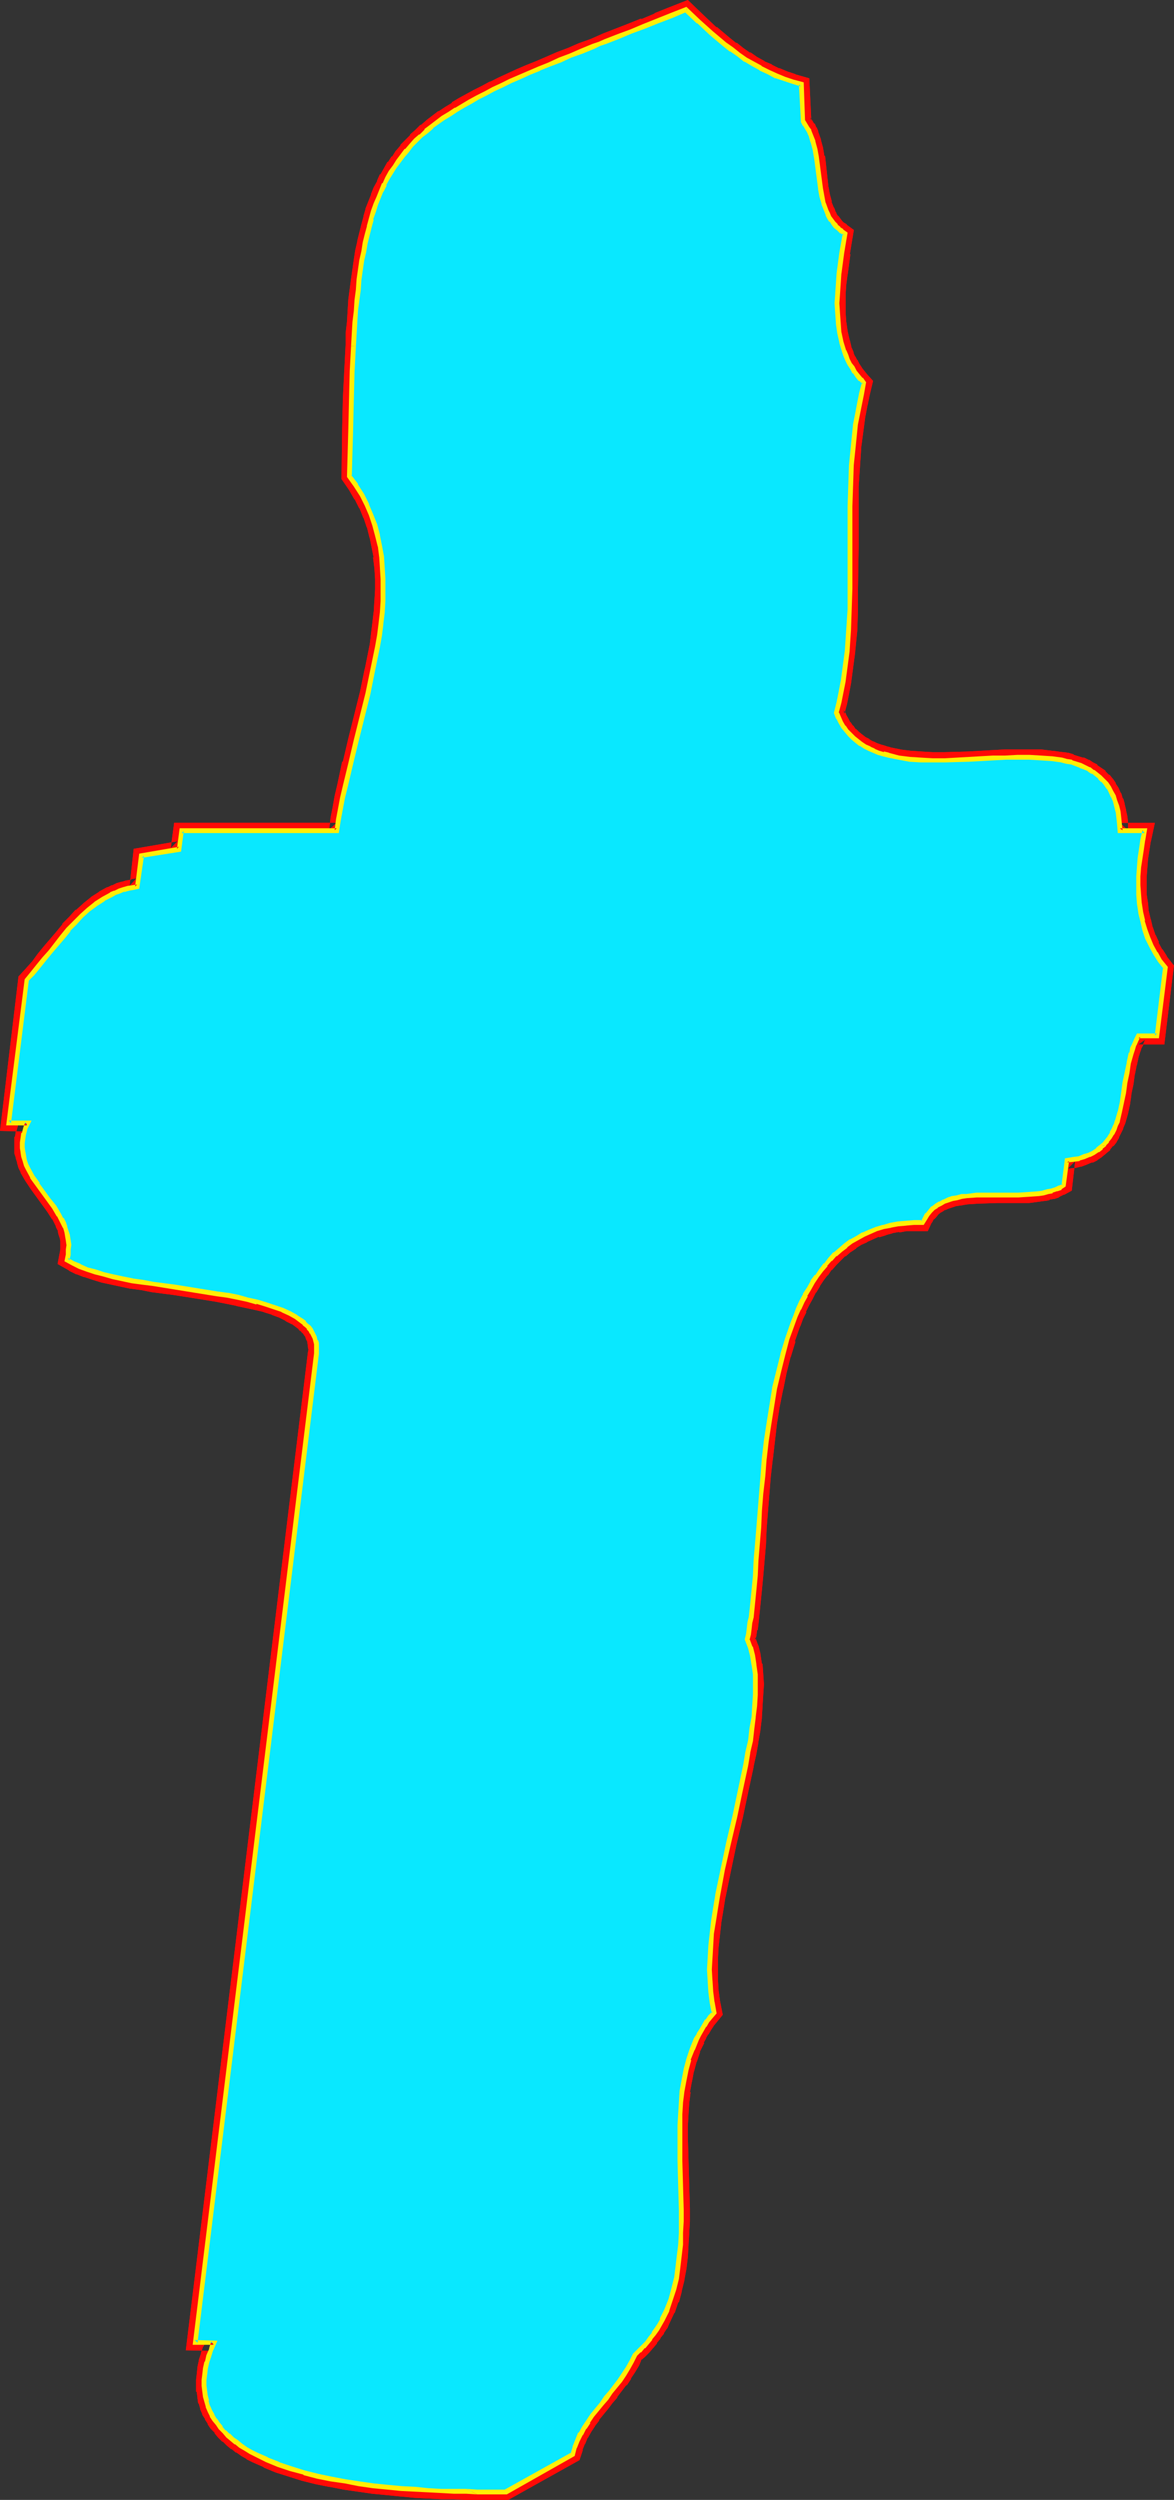 <?xml version="1.0" encoding="UTF-8" standalone="no"?>
<svg
   version="1.0"
   width="73.182mm"
   height="155.754mm"
   id="svg15"
   sodipodi:docname="Glow Extended T 2.wmf"
   xmlns:inkscape="http://www.inkscape.org/namespaces/inkscape"
   xmlns:sodipodi="http://sodipodi.sourceforge.net/DTD/sodipodi-0.dtd"
   xmlns="http://www.w3.org/2000/svg"
   xmlns:svg="http://www.w3.org/2000/svg">
  <rect width="100%" height="100%" fill="#333333" stroke="none"/>
  <sodipodi:namedview
     id="namedview15"
     pagecolor="#ffffff"
     bordercolor="#000000"
     borderopacity="0.25"
     inkscape:showpageshadow="2"
     inkscape:pageopacity="0.0"
     inkscape:pagecheckerboard="0"
     inkscape:deskcolor="#d1d1d1"
     inkscape:document-units="mm" />
  <defs
     id="defs1">
    <pattern
       id="WMFhbasepattern"
       patternUnits="userSpaceOnUse"
       width="6"
       height="6"
       x="0"
       y="0" />
  </defs>
  <path
     style="fill:#ffffff;fill-opacity:1;fill-rule:evenodd;stroke:none"
     d="m 161.724,2.262 2.908,2.909 2.908,2.585 3.231,2.585 1.616,1.293 1.616,1.293 1.616,1.131 1.777,0.97 1.777,0.97 1.777,0.97 1.939,0.808 1.939,0.808 1.939,0.646 2.1,0.646 0.323,8.726 0.485,0.808 0.485,0.646 0.485,0.808 0.323,0.808 0.646,1.778 0.323,1.778 0.485,1.778 0.323,3.717 0.485,3.717 0.485,1.778 0.323,1.778 0.646,1.616 0.323,0.808 0.323,0.808 0.485,0.646 0.485,0.646 0.646,0.808 0.646,0.485 0.646,0.646 0.808,0.485 -0.646,4.686 -0.646,4.686 -0.323,2.424 -0.162,2.424 v 2.262 2.424 l 0.162,2.262 0.323,2.262 0.485,2.262 0.646,2.101 0.323,0.97 0.485,0.97 0.485,0.97 0.646,0.97 0.485,0.97 0.646,0.808 0.808,0.97 0.808,0.808 -0.646,2.424 -0.485,2.424 -0.485,2.424 -0.323,2.424 -0.646,4.848 -0.323,4.848 -0.323,4.848 v 4.848 9.695 l -0.162,9.695 v 4.848 l -0.162,4.848 -0.485,4.848 -0.646,4.848 -0.323,2.424 -0.485,2.424 -0.485,2.424 -0.646,2.424 0.646,1.293 0.485,1.131 0.646,0.97 0.808,0.97 0.646,0.97 0.808,0.646 0.969,0.808 0.808,0.646 1.131,0.646 0.969,0.485 0.969,0.485 1.131,0.485 1.131,0.323 1.292,0.323 2.423,0.485 2.423,0.323 2.747,0.162 2.747,0.162 h 2.908 l 5.655,-0.162 5.816,-0.323 2.747,-0.162 h 2.908 2.747 2.585 l 2.585,0.323 2.423,0.323 1.131,0.162 1.292,0.323 2.1,0.646 0.969,0.485 0.969,0.485 0.969,0.646 0.808,0.485 0.808,0.646 0.808,0.808 0.646,0.808 0.646,0.97 0.485,0.97 0.485,0.97 0.485,1.131 0.485,1.293 0.162,1.293 0.323,1.293 0.162,1.616 v 1.616 h 5.816 l -0.485,2.101 -0.323,2.101 -0.323,2.262 -0.162,2.101 -0.162,2.101 v 2.262 2.101 l 0.323,2.101 0.162,2.101 0.485,1.939 0.646,2.101 0.646,1.939 0.808,1.778 0.969,1.778 1.131,1.778 1.131,1.616 -1.939,16.159 h -4.362 l -0.485,0.97 -0.485,0.97 -0.323,1.131 -0.323,0.97 -0.646,2.262 -0.485,2.262 -0.323,2.424 -0.323,2.262 -0.485,2.424 -0.485,2.101 -0.646,2.101 -0.323,1.131 -0.485,0.97 -0.323,0.97 -0.646,0.808 -0.646,0.808 -0.646,0.808 -0.646,0.808 -0.969,0.646 -0.808,0.646 -1.131,0.485 -1.131,0.485 -1.131,0.323 -1.454,0.323 -1.454,0.162 -0.646,5.979 -0.969,0.323 -0.969,0.485 -0.969,0.323 -0.969,0.323 -1.131,0.162 -1.131,0.162 -2.262,0.323 h -2.423 -2.423 -2.585 -2.423 l -2.423,0.162 -2.423,0.162 -1.131,0.162 -0.969,0.162 -1.131,0.323 -0.969,0.323 -0.969,0.323 -0.969,0.485 -0.808,0.485 -0.808,0.646 -0.808,0.646 -0.646,0.808 -0.485,0.97 -0.646,0.97 h -1.939 -1.939 l -1.777,0.323 -1.777,0.323 -1.777,0.323 -1.616,0.485 -1.616,0.646 -1.454,0.646 -1.454,0.808 -1.454,0.808 -1.292,0.97 -1.131,0.97 -1.292,1.131 -1.131,1.131 -1.131,1.293 -1.131,1.293 -0.969,1.454 -0.969,1.293 -0.808,1.616 -0.969,1.454 -0.808,1.616 -0.646,1.616 -0.808,1.778 -0.646,1.778 -1.292,3.555 -1.131,3.717 -0.969,3.878 -0.808,4.04 -0.808,4.04 -0.646,4.201 -0.485,4.04 -0.485,4.201 -0.485,4.201 -0.323,4.04 -0.323,4.04 -0.323,4.04 -0.162,3.878 -0.323,3.717 -0.323,3.717 -0.323,3.393 -0.323,3.232 -0.162,1.616 -0.162,1.454 -0.162,1.454 -0.162,1.293 -0.323,1.454 -0.162,1.131 0.646,1.939 0.485,1.939 0.485,2.101 0.162,2.262 0.162,2.424 -0.162,2.424 -0.162,2.585 -0.162,2.585 -0.323,2.747 -0.485,2.747 -0.485,2.909 -0.646,2.909 -1.131,5.979 -1.454,6.14 -1.454,6.14 -1.292,6.302 -1.292,6.14 -0.485,3.07 -0.485,2.909 -0.323,2.909 -0.323,2.909 -0.162,2.909 v 2.747 2.747 l 0.162,2.585 0.323,2.424 0.485,2.424 -0.808,0.97 -0.808,0.97 -0.646,1.131 -0.646,0.97 -0.646,1.131 -0.485,1.131 -1.131,2.262 -0.808,2.424 -0.646,2.424 -0.485,2.585 -0.323,2.585 -0.323,2.585 -0.162,2.747 -0.162,2.747 v 2.747 l 0.162,5.494 0.162,5.817 0.162,5.656 v 2.747 l -0.162,2.747 -0.162,2.747 -0.162,2.747 -0.323,2.585 -0.485,2.585 -0.646,2.585 -0.646,2.424 -0.969,2.424 -0.969,2.262 -0.646,1.293 -0.646,0.97 -0.808,1.131 -0.808,0.97 -0.808,1.131 -0.808,0.97 -0.969,0.97 -0.969,0.97 -0.808,1.454 -0.808,1.616 -0.969,1.454 -0.969,1.454 -2.1,2.747 -1.131,1.454 -1.131,1.293 -2.1,2.747 -0.969,1.454 -0.969,1.454 -0.808,1.454 -0.808,1.454 -0.646,1.778 -0.485,1.616 -15.672,8.726 h -6.786 -2.585 l -2.908,-0.162 h -2.908 l -3.07,-0.162 -3.07,-0.162 -3.231,-0.323 -3.393,-0.323 -3.393,-0.323 -3.231,-0.485 -3.393,-0.485 -3.231,-0.646 -3.231,-0.646 -3.231,-0.808 -3.07,-0.808 -2.908,-1.131 -2.747,-0.97 -2.585,-1.293 -1.292,-0.646 -1.131,-0.808 -1.131,-0.646 -0.969,-0.808 -1.131,-0.808 -0.969,-0.808 -0.808,-0.808 -0.808,-0.97 -0.808,-0.97 -0.646,-0.97 -0.646,-0.97 -0.485,-1.131 -0.485,-0.97 -0.323,-1.293 -0.162,-1.131 -0.323,-1.293 v -1.131 -1.293 l 0.162,-1.454 0.162,-1.454 0.323,-1.454 0.485,-1.454 0.485,-1.454 0.646,-1.616 h -4.524 l 28.596,-233.014 0.162,-0.808 -0.162,-0.646 v -0.808 l -0.162,-0.646 -0.162,-0.646 -0.323,-0.646 -0.323,-0.646 -0.323,-0.646 -0.485,-0.485 -0.485,-0.646 -0.485,-0.485 -0.646,-0.485 -1.292,-0.97 -1.616,-0.808 -1.616,-0.808 -1.939,-0.646 -1.939,-0.646 -2.1,-0.646 -2.262,-0.485 -2.262,-0.485 -2.423,-0.485 -2.423,-0.485 -5.008,-0.808 -5.17,-0.646 -5.008,-0.808 -2.423,-0.323 -2.423,-0.485 -2.423,-0.485 -2.1,-0.485 -2.262,-0.485 -1.939,-0.485 -1.939,-0.646 -1.777,-0.646 -1.616,-0.808 -1.454,-0.808 0.323,-1.131 0.162,-1.293 v -1.131 -0.97 l -0.162,-1.131 -0.323,-0.97 -0.323,-1.131 -0.485,-0.97 -0.485,-0.97 -0.485,-0.808 -1.131,-1.939 -1.292,-1.778 -2.585,-3.555 -1.292,-1.778 -0.969,-1.939 -0.485,-0.97 -0.323,-0.97 -0.323,-0.97 -0.162,-0.97 v -1.131 -0.97 -1.131 l 0.323,-1.131 0.323,-1.293 0.485,-1.131 H 2.1 l 4.201,-33.773 1.454,-1.616 1.292,-1.616 1.454,-1.616 1.292,-1.778 2.908,-3.555 1.454,-1.616 1.454,-1.616 1.616,-1.616 1.616,-1.454 1.777,-1.454 1.777,-1.131 1.777,-0.97 0.969,-0.485 0.969,-0.485 0.969,-0.323 1.131,-0.162 1.131,-0.323 1.131,-0.162 0.808,-7.272 8.886,-1.454 0.646,-4.363 h 36.513 l 0.485,-2.585 0.485,-2.585 0.485,-2.747 0.485,-2.585 1.292,-5.333 1.454,-5.494 2.585,-10.988 1.292,-5.494 1.131,-5.494 0.323,-2.747 0.323,-2.747 0.323,-2.747 0.162,-2.585 0.162,-2.747 v -2.585 l -0.162,-2.585 -0.323,-2.585 -0.323,-2.424 -0.485,-2.585 -0.646,-2.424 -0.969,-2.424 -0.969,-2.262 -1.131,-2.424 -1.454,-2.262 -1.454,-2.101 v -3.878 l 0.162,-3.717 v -3.717 l 0.162,-3.555 v -3.393 l 0.162,-3.232 0.162,-3.232 0.162,-3.07 0.162,-2.909 v -2.909 l 0.323,-2.585 0.162,-2.747 0.162,-2.424 0.323,-2.585 0.323,-2.262 0.323,-2.424 0.323,-2.101 0.323,-2.101 0.485,-2.101 0.323,-1.939 0.485,-1.939 0.485,-1.778 0.646,-1.778 0.485,-1.616 0.646,-1.616 0.646,-1.616 0.808,-1.454 0.646,-1.454 0.808,-1.454 0.808,-1.293 0.969,-1.293 0.969,-1.293 0.969,-1.293 1.131,-1.131 1.131,-1.131 1.131,-1.131 1.131,-1.131 1.292,-0.97 2.747,-2.101 1.616,-0.97 1.454,-0.97 1.616,-0.97 1.777,-0.97 1.777,-0.97 1.777,-0.97 1.939,-0.97 1.939,-0.97 2.1,-0.97 2.1,-0.97 2.262,-0.97 2.262,-0.97 2.423,-0.97 2.423,-1.131 2.585,-0.97 2.747,-1.131 2.747,-0.97 1.292,-0.646 1.454,-0.485 2.908,-1.131 3.07,-1.293 3.07,-1.131 3.231,-1.293 3.393,-1.454 z"
     id="path1" />
  <path
     style="fill:#ff0a06;fill-opacity:1;fill-rule:evenodd;stroke:none"
     d="m 162.37,4.04 -2.1,-0.323 2.908,2.747 h 0.162 l 2.908,2.747 0.162,0.162 3.07,2.585 v 0 l 1.616,1.293 h 0.162 l 1.616,1.131 1.616,1.131 0.162,0.162 1.777,1.131 v 0 l 1.777,0.97 h 0.162 l 1.777,0.97 v 0 l 1.939,0.808 v 0.162 l 1.939,0.646 h 0.162 l 1.939,0.646 0.162,0.162 1.939,0.485 -1.292,-1.778 0.323,9.372 0.808,1.293 V 30.379 l 0.485,0.808 v -0.162 l 0.323,0.808 v -0.162 l 0.323,0.808 v -0.162 l 0.485,1.778 v -0.162 l 0.485,1.778 v -0.162 l 0.323,1.778 v -0.162 l 0.808,7.433 0.162,0.162 0.323,1.778 v 0.162 l 0.323,1.616 0.162,0.323 0.485,1.616 0.162,0.162 0.323,0.808 v 0.162 l 0.485,0.646 v 0.162 l 0.485,0.808 0.162,0.162 0.485,0.646 v 0 l 0.646,0.646 0.162,0.162 0.646,0.646 0.162,0.162 0.646,0.485 0.162,0.162 0.808,0.485 -0.808,-1.939 -0.808,4.686 v 0 l -0.646,4.848 v 0 l -0.323,2.424 v 0 l -0.162,2.424 v 0 2.424 0.162 2.262 0.162 l 0.162,2.262 v 0.162 l 0.323,2.262 v 0 l 0.485,2.262 v 0.162 l 0.646,2.101 0.162,0.162 0.323,0.97 v 0.162 l 0.485,0.97 0.162,0.162 0.485,0.97 v 0 l 0.485,0.97 v 0.162 l 0.646,0.808 0.162,0.162 0.646,0.97 v 0 l 0.808,0.97 h 0.162 l 0.646,0.808 -0.485,-1.778 -0.485,2.424 v 0.162 l -0.646,2.424 v 0 l -0.323,2.424 v 0 l -0.485,2.424 v 0.162 l -0.646,4.848 v 0 l -0.323,4.848 v 0.162 l -0.323,4.848 v 0 4.848 9.695 l -0.162,9.695 v 0 4.848 0 l -0.162,4.848 v -0.162 l -0.485,4.848 v 0 l -0.646,4.848 0.162,-0.162 -0.485,2.424 v 0 l -0.323,2.424 v 0 l -0.646,2.424 v -0.162 l -0.646,3.07 0.808,1.778 v 0.162 l 0.646,1.131 v 0.162 l 0.646,0.97 0.162,0.162 0.646,0.97 0.162,0.162 0.646,0.808 0.162,0.162 0.808,0.808 h 0.162 l 0.808,0.808 0.162,0.162 0.969,0.646 v 0 l 0.969,0.646 h 0.162 l 0.969,0.646 h 0.162 l 0.969,0.485 h 0.162 l 1.131,0.485 h 0.162 l 1.131,0.323 v 0 l 1.131,0.323 0.162,0.162 2.423,0.485 h 0.162 l 2.585,0.323 v 0 l 2.747,0.162 h 0.162 l 2.747,0.162 h 2.908 l 5.816,-0.162 v 0 l 5.655,-0.323 v 0 l 2.908,-0.162 v 0 h 2.747 v 0 h 2.747 -0.162 2.747 -0.162 l 2.585,0.323 -0.162,-0.162 2.423,0.323 v 0 l 1.131,0.323 v 0 l 1.131,0.323 -0.162,-0.162 2.1,0.808 -0.162,-0.162 0.969,0.485 h -0.162 l 0.969,0.485 v -0.162 l 0.969,0.646 -0.162,-0.162 0.808,0.646 h -0.162 l 0.808,0.646 -0.162,-0.162 0.808,0.808 v -0.162 l 0.646,0.808 -0.162,-0.162 0.646,0.97 -0.162,-0.162 0.646,0.97 v -0.162 l 0.485,1.131 -0.162,-0.323 0.485,1.131 v 0 l 0.323,1.293 v -0.323 l 0.323,1.293 v 0 l 0.162,1.293 v 0 l 0.162,1.454 v -0.162 l 0.162,3.555 h 7.593 l -1.777,-2.424 -0.485,2.101 v 0.162 l -0.485,2.101 v 0 l -0.323,2.262 v 0 l -0.162,2.262 v 0 l -0.162,2.101 v 2.424 2.101 0.162 l 0.323,2.101 v 0 l 0.162,2.101 0.162,0.162 0.323,2.101 0.162,0.162 0.485,1.939 v 0.162 l 0.646,1.778 0.162,0.162 0.808,1.939 v 0.162 l 0.969,1.778 0.162,0.162 1.131,1.616 v 0.162 l 1.292,1.778 1.777,-4.04 0.162,0.162 -1.131,-1.778 v 0.162 l -0.969,-1.778 h 0.162 l -0.808,-1.778 v 0.162 l -0.646,-1.939 v 0.162 l -0.485,-2.101 v 0.162 l -0.485,-2.101 v 0.162 l -0.162,-2.101 v 0.162 l -0.323,-2.101 v 0 -2.101 0.162 -2.262 0.162 l 0.162,-2.101 v 0 l 0.162,-2.101 v 0 l 0.323,-2.101 v 0 l 0.323,-2.101 v 0.162 l 0.969,-4.525 h -8.24 l 1.939,1.778 v -1.616 0 l -0.162,-1.616 v 0 l -0.323,-1.454 v -0.162 l -0.323,-1.293 v -0.162 l -0.323,-1.131 -0.162,-0.162 -0.323,-1.131 -0.162,-0.162 -0.485,-1.131 v 0 l -0.646,-0.97 v -0.162 l -0.646,-0.97 -0.162,-0.162 -0.646,-0.808 h -0.162 l -0.808,-0.808 v -0.162 l -0.969,-0.646 v 0 l -0.969,-0.646 v -0.162 l -0.969,-0.485 v 0 l -0.969,-0.646 h -0.162 l -0.969,-0.485 h -0.323 l -2.1,-0.646 -0.162,-0.162 -1.131,-0.323 v 0 l -1.131,-0.162 h -0.162 l -2.423,-0.323 h -0.162 l -2.585,-0.323 v 0 h -2.747 v 0 h -2.747 -0.162 -2.747 v 0 l -2.908,0.162 v 0 l -5.816,0.323 h 0.162 l -5.816,0.162 h 0.162 -2.908 v 0 l -2.747,-0.162 h 0.162 l -2.747,-0.162 h 0.162 l -2.585,-0.323 h 0.162 l -2.423,-0.485 h 0.162 l -1.292,-0.323 h 0.162 l -1.131,-0.323 v 0 l -0.969,-0.323 v 0 l -0.969,-0.485 0.162,0.162 -1.131,-0.646 h 0.162 l -0.969,-0.485 v 0 l -0.808,-0.646 0.162,0.162 -0.969,-0.808 0.162,0.162 -0.808,-0.808 v 0.162 l -0.646,-0.97 v 0.162 l -0.646,-0.97 v 0.162 l -0.485,-0.97 v 0 l -0.646,-1.131 0.162,0.162 -0.646,-1.131 0.162,1.131 0.646,-2.424 v 0 l 0.485,-2.424 v 0 l 0.485,-2.585 v 0 l 0.323,-2.424 v 0 l 0.646,-4.848 v -0.162 l 0.485,-4.848 v 0 l 0.162,-4.848 v -0.162 -4.848 0 l 0.162,-9.695 v -9.695 0 -4.686 0 l 0.323,-4.848 v 0 l 0.323,-4.848 v 0.162 l 0.646,-4.848 v 0 l 0.323,-2.424 v 0.162 l 0.485,-2.585 v 0.162 l 0.485,-2.424 v 0 l 0.808,-3.393 -1.454,-1.616 v 0 l -0.646,-0.808 v 0 l -0.646,-0.808 0.162,0.162 -0.646,-0.97 v 0 l -0.485,-0.97 v 0.162 l -0.485,-0.97 v 0.162 l -0.485,-1.131 0.162,0.162 -0.485,-1.131 v 0.162 l -0.485,-2.101 v 0.162 l -0.485,-2.101 v 0 l -0.323,-2.262 v 0.162 l -0.162,-2.262 v 0.162 -2.424 0.162 -2.424 0 l 0.162,-2.262 v 0 l 0.323,-2.424 v 0.162 l 0.646,-4.848 -0.162,0.162 0.969,-5.817 -1.777,-1.293 h 0.162 l -0.808,-0.485 0.162,0.162 -0.646,-0.646 0.162,0.162 -0.485,-0.646 v 0 l -0.485,-0.646 v 0.162 l -0.485,-0.808 0.162,0.162 -0.485,-0.808 0.162,0.162 -0.323,-0.808 v 0.162 l -0.646,-1.616 0.162,0.162 -0.485,-1.778 v 0 l -0.323,-1.778 v 0.162 l -0.808,-7.433 h -0.162 l -0.323,-1.939 v 0 l -0.485,-1.778 v -0.162 l -0.646,-1.778 v -0.162 l -0.323,-0.808 -0.162,-0.162 -0.323,-0.808 h -0.162 l -0.485,-0.808 v 0 l -0.485,-0.808 0.323,1.131 -0.485,-10.18 -3.393,-0.97 h 0.162 l -1.939,-0.646 v 0 l -1.939,-0.808 0.162,0.162 -1.939,-0.97 h 0.162 l -1.939,-0.808 h 0.162 l -1.777,-0.97 v 0 l -1.616,-1.131 v 0.162 l -1.616,-1.131 -1.616,-1.293 v 0.162 l -1.616,-1.293 v 0 l -3.07,-2.585 v 0.162 l -2.908,-2.747 v 0 L 162.047,0 Z"
     id="path2" />
  <path
     style="fill:#ff0a06;fill-opacity:1;fill-rule:evenodd;stroke:none"
     d="m 273.04,229.136 -0.485,-1.454 -1.939,15.998 1.939,-1.616 h -5.493 l -1.131,1.939 v 0.162 l -0.485,0.97 v 0.162 l -0.485,1.131 v 0 l -0.323,1.131 v 0 l -0.485,2.262 -0.162,0.162 -0.323,2.262 v 0 l -0.485,2.424 v 0 l -0.323,2.424 v -0.162 l -0.485,2.262 v 0 l -0.485,2.262 0.162,-0.162 -0.646,2.101 v 0 l -0.323,0.97 v -0.162 l -0.485,0.97 h 0.162 l -0.485,0.808 v 0 l -0.485,0.808 0.162,-0.162 -0.646,0.808 v 0 l -0.646,0.646 h 0.162 l -0.808,0.646 h 0.162 l -0.808,0.646 0.162,-0.162 -0.969,0.485 h 0.162 l -0.969,0.485 h 0.162 l -1.131,0.323 v 0 l -1.131,0.485 0.162,-0.162 -1.292,0.323 h 0.162 l -3.07,0.323 -0.808,7.433 0.969,-1.454 -0.808,0.485 v -0.162 l -0.969,0.485 h 0.323 l -1.131,0.323 h 0.162 l -0.969,0.162 v 0 l -1.131,0.323 0.162,-0.162 -0.969,0.162 v 0 l -2.262,0.323 h 0.162 -2.423 v 0 h -2.423 v 0 h -2.423 -0.162 l -4.847,0.162 h -0.162 l -2.423,0.162 v 0 l -1.131,0.162 h -0.162 l -1.131,0.162 v 0 l -1.131,0.323 h -0.162 l -0.969,0.323 v 0.162 l -1.131,0.323 v 0 l -0.969,0.485 h -0.162 l -0.808,0.646 h -0.162 l -0.808,0.646 -0.162,0.162 -0.808,0.646 -0.162,0.162 -0.646,0.808 -0.162,0.162 -0.485,0.97 -0.162,0.162 -0.485,0.97 1.616,-0.97 h -2.1 -1.939 v 0 l -1.777,0.323 h -0.162 l -1.777,0.323 h -0.162 l -1.616,0.323 h -0.162 l -1.616,0.646 h -0.162 l -1.616,0.646 h -0.162 l -1.454,0.646 h -0.162 l -1.454,0.808 v 0.162 l -1.454,0.808 h -0.162 l -1.292,0.97 v 0.162 l -1.292,0.97 v 0 l -1.292,1.131 -0.162,0.162 -1.131,1.131 v 0 l -1.131,1.293 v 0 l -1.131,1.293 v 0.162 l -1.131,1.454 v 0 l -0.969,1.454 v 0 l -0.969,1.616 v 0 l -0.808,1.454 v 0.162 l -0.808,1.616 v 0 l -0.808,1.616 v 0.162 l -0.808,1.616 v 0 l -0.646,1.778 v 0.162 l -1.292,3.555 v 0.162 l -1.131,3.717 v 0 l -0.969,3.878 -0.162,0.162 -0.808,4.04 v 0 l -0.646,4.04 v 0 l -0.646,4.201 h -0.162 l -0.485,4.201 -0.485,4.201 v 0 l -0.485,4.201 v 0 l -0.323,4.04 -0.323,4.04 v 0.162 l -0.323,3.878 v 0 l -0.162,3.878 -0.323,3.717 -0.323,3.717 v 0 l -0.323,3.393 -0.323,3.232 -0.162,1.616 v -0.162 l -0.162,1.616 v -0.162 l -0.162,1.454 -0.162,1.454 v -0.162 l -0.323,1.293 -0.323,1.778 0.969,2.424 v -0.162 l 0.485,1.939 v -0.162 l 0.323,2.101 v -0.162 l 0.162,2.262 v -0.162 l 0.162,2.424 v -0.162 l -0.162,2.424 v 0 l -0.162,2.585 v 0 l -0.162,2.585 v 0 l -0.323,2.585 v 0 l -0.485,2.909 v -0.162 l -0.485,2.909 -0.485,2.909 v 0 l -1.292,5.979 v 0 l -1.454,6.14 -1.292,6.14 v 0 l -1.454,6.14 -1.131,6.302 v 0 l -0.646,3.07 -0.323,2.909 -0.162,0.162 -0.323,2.909 v 0 l -0.323,2.909 v 0.162 l -0.162,2.747 v 0.162 2.747 0 2.747 0 l 0.162,2.585 v 0.162 l 0.323,2.585 h 0.162 l 0.323,2.424 0.485,-1.616 -0.808,1.131 -0.808,0.97 h -0.162 l -0.646,1.131 v 0 l -0.646,1.131 -0.162,0.162 -0.646,0.97 v 0.162 l -0.485,1.131 v 0 l -1.131,2.424 v 0 l -0.808,2.424 v 0.162 l -0.646,2.424 v 0.162 l 3.231,3.07 v 0.162 l 0.485,-2.585 v 0.162 l 0.646,-2.424 v 0.162 l 0.808,-2.424 -0.162,0.162 1.131,-2.262 h -0.162 l 0.646,-1.131 -0.162,0.162 0.646,-1.131 v 0.162 l 0.646,-1.131 v 0 l 0.646,-0.97 -0.162,0.162 0.808,-0.97 1.454,-1.778 -0.646,-3.232 v 0 l -0.323,-2.424 v 0.162 l -0.162,-2.585 v 0 -2.585 0 -2.747 0.162 l 0.162,-2.909 v 0.162 l 0.323,-2.909 v 0 l 0.323,-2.909 v 0 l 0.485,-2.909 0.485,-3.07 v 0.162 l 1.292,-6.302 1.292,-6.14 v 0 l 1.454,-6.14 1.292,-6.14 v 0 l 1.292,-5.979 v -0.162 l 0.646,-2.909 0.485,-2.747 v -0.162 l 0.485,-2.747 v -0.162 l 0.323,-2.585 v -0.162 l 0.162,-2.585 v -0.162 l 0.162,-2.585 v 0 l 0.162,-2.424 v -0.162 l -0.162,-2.424 v 0 l -0.162,-2.262 -0.162,-0.162 -0.323,-2.101 v -0.162 l -0.485,-1.939 -0.162,-0.323 -0.646,-1.778 v 0.97 l 0.323,-1.131 0.162,-1.293 0.162,-0.162 0.162,-1.293 0.162,-1.454 v 0 l 0.162,-1.616 v 0 l 0.162,-1.616 0.323,-3.232 0.323,-3.393 v 0 l 0.323,-3.717 0.323,-3.717 0.162,-3.878 v 0 l 0.323,-4.04 v 0 l 0.323,-4.04 0.323,-4.04 v 0 l 0.485,-4.201 v 0.162 l 0.485,-4.201 0.485,-4.201 v 0 l 0.646,-4.04 v 0 l 0.808,-4.04 v 0.162 l 0.808,-4.04 v 0 l 0.969,-3.878 v 0.162 l 1.131,-3.717 h -0.162 l 1.292,-3.717 v 0.162 l 0.646,-1.778 v 0 l 0.808,-1.616 h -0.162 l 0.808,-1.616 v 0 l 0.808,-1.454 v 0 l 0.808,-1.616 v 0.162 l 0.969,-1.616 -0.162,0.162 0.969,-1.454 v 0 l 0.969,-1.293 v 0.162 l 0.969,-1.454 v 0.162 l 1.131,-1.293 -0.162,0.162 1.292,-1.293 -0.162,0.162 1.131,-1.131 v 0.162 l 1.292,-1.131 -0.162,0.162 1.454,-0.97 h -0.162 l 1.292,-0.808 v 0 l 1.454,-0.646 h -0.162 l 1.454,-0.646 v 0 l 1.454,-0.646 v 0.162 l 1.616,-0.485 h -0.162 l 1.777,-0.485 h -0.162 l 1.777,-0.323 -0.162,0.162 1.777,-0.323 v 0 h 1.939 -0.162 3.231 l 0.969,-2.101 v 0.162 l 0.485,-0.97 v 0.162 l 0.646,-0.646 -0.162,0.162 0.646,-0.808 -0.162,0.162 0.808,-0.646 -0.162,0.162 0.808,-0.485 h -0.162 l 0.969,-0.323 h -0.162 l 0.969,-0.323 v 0 l 0.969,-0.323 h -0.162 l 0.969,-0.162 v 0 l 1.131,-0.162 h -0.162 l 1.131,-0.162 h -0.162 l 2.423,-0.162 h -0.162 l 5.008,-0.162 h -0.162 2.585 v 0 h 2.423 0.162 2.423 v 0 l 2.423,-0.323 v 0 l 1.131,-0.162 h 0.162 l 0.969,-0.162 0.162,-0.162 0.969,-0.162 h 0.162 l 0.969,-0.323 0.162,-0.162 0.969,-0.485 h 0.162 l 1.777,-0.97 0.808,-6.948 -1.777,1.778 1.616,-0.162 h 0.162 l 1.292,-0.323 h 0.162 l 1.292,-0.485 v 0 l 1.131,-0.485 h 0.323 l 0.969,-0.485 0.162,-0.162 0.969,-0.646 0.162,-0.162 0.808,-0.646 0.162,-0.162 0.808,-0.646 v -0.162 l 0.646,-0.808 h 0.162 l 0.646,-0.808 0.162,-0.323 0.485,-0.808 v -0.162 l 0.485,-0.97 v 0 l 0.485,-0.97 v -0.162 l 0.485,-1.131 v 0 l 0.646,-2.262 v 0 l 0.485,-2.262 v 0 l 0.323,-2.262 v -0.162 l 0.485,-2.262 v 0 l 0.323,-2.424 v 0.162 l 0.485,-2.424 v 0.162 l 0.485,-2.262 v 0.162 l 0.323,-1.131 v 0.162 l 0.323,-1.131 v 0.162 l 0.485,-0.97 -0.162,0.162 0.485,-1.131 -1.616,1.131 h 6.139 l 2.262,-18.583 -1.777,-2.262 z"
     id="path3" />
  <path
     style="fill:#ff0a06;fill-opacity:1;fill-rule:evenodd;stroke:none"
     d="m 159.785,487.036 -0.646,2.424 v 0.162 l -0.323,2.585 v 0 l -0.323,2.747 v 0 l -0.162,2.747 v 0 l -0.162,2.747 v 2.909 l 0.162,5.656 0.162,5.656 0.162,5.656 v 0 2.747 0 l -0.162,2.747 v 0 l -0.162,2.585 v 0 l -0.162,2.747 v -0.162 l -0.323,2.747 v -0.162 l -0.485,2.585 v -0.162 l -0.485,2.585 v 0 l -0.646,2.424 v -0.162 l -0.969,2.424 0.162,-0.162 -1.131,2.262 v 0 l -0.646,1.131 0.162,-0.162 -0.646,1.131 v 0 l -0.808,0.97 h 0.162 l -0.808,0.97 v 0 l -0.808,0.97 v 0 l -0.808,0.97 v -0.162 l -0.808,0.97 v 0 l -1.292,1.131 -0.969,1.939 h 0.162 l -0.969,1.454 0.162,-0.162 -0.969,1.616 v -0.162 l -0.969,1.454 v -0.162 l -2.1,2.909 v -0.162 l -0.969,1.454 -1.131,1.293 v 0 l -2.262,2.909 v 0 l -0.969,1.454 v 0 l -0.969,1.454 v 0 l -0.969,1.616 v 0.162 l -0.808,1.454 v 0.162 l -0.646,1.616 v 0.162 l -0.485,1.778 0.808,-1.293 -15.672,8.888 0.969,-0.323 h -6.786 v 0 h -2.585 l -2.747,-0.162 h -3.07 0.162 l -3.07,-0.162 v 0 l -3.231,-0.162 h 0.162 l -3.393,-0.323 h 0.162 l -3.393,-0.323 -3.231,-0.323 v 0 l -3.393,-0.485 0.162,0.162 -3.393,-0.646 v 0 l -3.231,-0.485 v 0 l -3.231,-0.808 h 0.162 l -3.231,-0.808 0.162,0.162 -3.07,-0.97 v 0 L 66.24,578.496 h 0.162 l -2.747,-0.97 v 0 l -2.585,-1.293 v 0 l -1.131,-0.646 0.162,0.162 -1.292,-0.808 v 0 l -0.969,-0.646 v 0.162 l -0.969,-0.808 v 0 l -0.969,-0.808 v 0 l -0.969,-0.808 0.162,0.162 -0.808,-0.97 v 0.162 l -0.808,-0.97 v 0.162 l -0.646,-0.97 v 0 l -0.646,-0.97 v 0.162 l -0.485,-0.97 v 0.162 l -0.485,-1.131 v 0.162 l -0.485,-1.131 0.162,0.162 -0.323,-1.131 v 0.162 L 50.246,563.953 v 0 l -0.162,-1.131 v 0.162 -1.293 0.162 -1.293 0.162 l 0.162,-1.454 v 0.162 l 0.162,-1.454 v 0.162 l 0.323,-1.454 -0.162,0.162 0.485,-1.616 v 0.162 l 0.485,-1.616 v 0.162 l 1.616,-4.201 h -7.27 l 1.939,2.101 28.596,-232.853 v -0.162 l 0.162,-0.808 v -0.162 l -0.162,-0.808 v -0.808 -0.323 l -0.162,-0.646 v -0.162 l -0.323,-0.646 v -0.162 l -0.323,-0.646 v -0.162 l -0.323,-0.646 -0.162,-0.162 -0.323,-0.646 h -0.162 l -0.323,-0.646 h -0.162 l -0.485,-0.646 v 0 l -0.646,-0.646 H 72.864 l -0.646,-0.485 v -0.162 l -1.454,-0.97 h -0.162 l -1.454,-0.808 -0.162,-0.162 -1.616,-0.808 h -0.162 l -1.777,-0.646 -0.162,-0.162 -1.939,-0.646 h -0.162 l -2.1,-0.485 -0.162,-0.162 -2.1,-0.485 -2.262,-0.485 h -0.162 l -2.423,-0.485 v 0 l -2.423,-0.323 -5.008,-0.808 H 46.368 l -5.008,-0.808 -5.008,-0.808 v 0 l -2.423,-0.323 -2.423,-0.485 v 0 l -2.262,-0.485 -2.262,-0.485 v 0 l -2.1,-0.485 v 0.162 l -1.939,-0.646 v 0 l -1.777,-0.646 v 0 l -1.777,-0.646 0.162,0.162 -1.616,-0.808 0.162,0.162 -1.292,-0.808 0.808,2.101 0.323,-1.293 v -0.162 l 0.162,-1.131 v -0.162 -1.131 -0.323 -0.97 l -0.162,-0.162 -0.162,-0.97 v -0.323 l -0.323,-0.97 v -0.162 l -0.162,-0.97 -0.162,-0.162 -0.485,-1.131 v 0 l -0.485,-0.97 v 0 l -0.485,-0.97 -0.162,-0.162 -1.131,-1.778 v -0.162 l -1.292,-1.778 h -0.162 l -2.585,-3.555 h 0.162 l -1.292,-1.778 0.162,0.162 -1.131,-1.939 0.162,0.162 -3.554,1.616 v 0.162 l 1.131,1.939 v 0 l 1.292,1.939 v 0 l 2.585,3.555 v 0 l 1.292,1.778 v 0 l 1.131,1.778 v -0.162 l 0.485,0.97 v 0 l 0.485,0.97 -0.162,-0.162 0.485,0.97 v -0.162 l 0.162,0.97 v 0 l 0.323,0.97 v -0.162 l 0.162,0.97 v 0 0.97 -0.162 1.131 -0.162 l -0.162,1.131 v -0.162 l -0.485,2.585 2.585,1.454 0.162,0.162 1.616,0.808 h 0.162 l 1.616,0.646 h 0.162 l 1.939,0.646 v 0 l 2.1,0.646 v 0 l 2.262,0.485 v 0 l 2.262,0.485 2.262,0.485 h 0.162 l 2.423,0.323 2.423,0.485 v 0 l 5.008,0.646 5.17,0.808 v 0 l 5.008,0.808 2.423,0.485 v 0 l 2.423,0.485 h -0.162 l 2.262,0.485 2.262,0.485 v 0 l 2.1,0.485 h -0.162 l 2.1,0.646 h -0.162 l 1.777,0.646 v 0 l 1.616,0.808 h -0.162 l 1.616,0.808 -0.162,-0.162 1.292,0.97 v 0 l 0.646,0.485 -0.323,-0.162 0.485,0.485 v -0.162 l 0.485,0.646 v -0.162 l 0.323,0.485 v 0 l 0.323,0.485 v -0.162 l 0.162,0.646 v 0 l 0.323,0.646 -0.162,-0.323 0.323,0.646 -0.162,-0.162 0.162,0.808 v -0.323 0.646 l 0.162,0.808 v -0.323 l -0.162,0.808 v 0 l -28.758,234.953 6.624,0.162 -1.777,-2.747 -0.646,1.616 -0.162,0.162 -0.485,1.454 v 0.162 l -0.485,1.454 v 0.162 l -0.323,1.454 v 0.162 l -0.162,1.454 v 0 l -0.162,1.454 v 0.162 1.293 0 1.293 l 0.162,0.162 0.162,1.293 v 0.162 l 0.162,1.131 0.162,0.162 0.323,1.131 v 0.162 l 0.485,1.131 v 0.162 l 0.646,0.97 v 0.162 l 0.646,0.97 v 0.162 l 0.646,0.97 0.162,0.162 0.808,0.808 v 0.162 l 0.808,0.97 v 0 l 0.969,0.97 h 0.162 l 0.808,0.808 0.162,0.162 0.969,0.808 h 0.162 l 0.969,0.808 h 0.162 l 1.131,0.808 v 0 l 1.131,0.646 0.162,0.162 1.292,0.646 v 0 l 2.585,1.131 0.162,0.162 2.747,1.131 v 0 l 3.07,0.97 v 0 l 3.07,0.97 v 0 l 3.231,0.808 v 0 l 3.231,0.646 h 0.162 l 3.231,0.646 v 0 l 3.393,0.485 v 0 l 3.393,0.485 v 0 l 3.393,0.323 3.231,0.323 h 0.162 l 3.231,0.323 v 0 l 3.07,0.162 h 0.162 l 3.07,0.162 v 0 h 2.908 l 2.747,0.162 h 2.747 v 0 h 7.27 l 16.802,-9.372 0.808,-2.424 -0.162,0.162 0.646,-1.616 v 0.162 l 0.646,-1.616 v 0.162 l 0.808,-1.454 v 0 l 0.969,-1.454 -0.162,0.162 1.131,-1.454 h -0.162 l 2.262,-2.747 v 0 l 0.969,-1.293 1.131,-1.293 v -0.162 l 2.1,-2.747 h 0.162 l 0.969,-1.454 v -0.162 l 0.969,-1.454 v 0 l 0.969,-1.616 v 0 l 0.646,-1.616 -0.323,0.485 0.969,-0.808 0.162,-0.162 0.969,-0.97 v 0 l 0.808,-0.97 0.162,-0.162 0.808,-0.97 v -0.162 l 0.808,-0.97 v -0.162 l 0.808,-0.97 v -0.162 l 0.646,-0.97 0.162,-0.162 0.485,-1.131 v 0 l 1.131,-2.424 0.162,-0.162 0.808,-2.424 h 0.162 l 0.646,-2.424 v -0.162 l 0.646,-2.585 v -0.162 l 0.485,-2.585 v 0 l 0.323,-2.747 v 0 l 0.162,-2.747 v -0.162 l 0.162,-2.585 v -0.162 l 0.162,-2.747 v 0 -2.747 -0.162 l -0.162,-5.656 -0.162,-5.656 -0.162,-5.656 v 0.162 -2.747 0 l 0.162,-2.747 v 0 l 0.162,-2.585 v 0 l 0.323,-2.585 h -0.162 l 0.485,-2.585 z"
     id="path4" />
  <path
     style="fill:#ff0a06;fill-opacity:1;fill-rule:evenodd;stroke:none"
     d="m 8.401,274.382 -0.485,-0.97 0.162,0.162 -0.485,-0.97 0.162,0.162 -0.323,-0.97 v 0.162 L 7.27,270.988 v 0.162 -1.131 0.162 -0.97 0.162 -1.131 0.162 l 0.323,-1.131 -0.162,0.162 0.485,-1.131 -0.162,0.162 1.616,-3.878 H 2.1 l 1.939,2.101 4.201,-33.611 -0.485,0.97 1.292,-1.454 0.162,-0.162 1.292,-1.616 1.454,-1.778 1.454,-1.778 2.747,-3.393 v 0 l 1.454,-1.778 -0.162,0.162 1.616,-1.616 1.616,-1.616 -0.162,0.162 1.616,-1.616 -0.162,0.162 1.777,-1.293 h -0.162 l 1.777,-1.131 -0.162,0.162 1.939,-1.131 -0.162,0.162 0.969,-0.485 h -0.162 l 0.969,-0.323 v 0 l 0.969,-0.323 h -0.162 l 1.131,-0.323 h -0.162 l 1.131,-0.162 H 31.505 l 2.585,-0.323 1.131,-8.888 -1.616,1.778 10.34,-1.778 0.808,-5.817 -1.939,1.778 h 38.29 l 0.485,-4.363 v 0.162 l 0.485,-2.585 0.646,-2.585 v 0 l 0.485,-2.747 v 0.162 l 1.292,-5.494 v 0.162 l 1.292,-5.494 v 0 l 2.747,-10.988 v -0.162 l 1.292,-5.494 v 0 l 0.969,-5.494 v 0 l 0.485,-2.747 v -0.162 l 0.323,-2.585 v -0.162 l 0.323,-2.585 v -0.162 l 0.162,-2.585 v -0.162 l 0.162,-2.585 v -2.747 l -0.162,-2.747 v 0 l -0.323,-2.585 v -0.162 l -0.323,-2.424 v -0.162 l -0.485,-2.424 -0.162,-0.162 -0.646,-2.424 v -0.162 l -0.969,-2.424 v 0 l -0.969,-2.424 v -0.162 l -1.131,-2.262 -0.162,-0.162 -1.454,-2.262 v 0 l -1.616,-2.262 0.485,1.131 0.162,-11.311 0.162,-6.787 v 0 l 0.323,-6.464 v 0 l 0.162,-3.07 0.162,-2.909 v -2.909 0 l 0.323,-2.585 0.162,-2.747 v 0 l 0.162,-2.424 0.323,-2.585 v 0.162 l 0.323,-2.424 v 0 l 0.323,-2.262 0.323,-2.262 -0.162,0.162 0.485,-2.101 0.323,-2.101 v 0.162 l 0.485,-1.939 v 0 l 0.485,-1.939 v 0 l 0.485,-1.778 v 0.162 l 0.485,-1.778 v 0 l 0.646,-1.616 v 0 l 0.485,-1.616 v 0.162 l 0.646,-1.616 v 0 l 0.646,-1.454 v 0 l 0.808,-1.454 v 0.162 l 0.808,-1.454 -0.162,0.162 0.969,-1.454 -0.162,0.162 0.969,-1.293 v 0 l 0.969,-1.293 -0.162,0.162 0.969,-1.293 v 0 l 1.131,-1.131 H 98.23 L 99.361,34.419 v 0.162 l 1.131,-1.131 1.292,-1.131 h -0.162 l 1.292,-0.97 h -0.162 l 2.908,-2.101 -0.162,0.162 1.454,-0.97 v 0 l 1.616,-0.97 h -0.162 l 1.616,-0.97 1.777,-0.97 h -0.162 l 1.777,-0.97 v 0 l 1.939,-0.808 1.777,-0.97 v 0 l 1.939,-0.97 2.1,-0.97 v 0 l 2.1,-0.97 2.262,-0.97 v 0 l 2.262,-0.97 2.423,-0.97 2.423,-1.131 v 0 l 2.585,-0.97 2.585,-1.131 2.747,-0.97 1.292,-0.646 v 0 l 1.454,-0.485 h 0.162 l 2.908,-1.131 2.908,-1.293 3.231,-1.131 v 0 l 3.231,-1.293 h -0.162 l 3.393,-1.293 3.393,-1.454 L 162.047,0 l -4.524,1.778 -3.231,1.293 -0.162,0.162 -3.07,1.293 V 4.363 l -3.231,1.293 -2.908,1.131 -2.908,1.131 v 0 l -1.454,0.646 v 0 l -1.454,0.646 -2.747,0.97 -2.585,1.131 -2.585,0.97 v 0 l -2.585,1.131 -2.262,0.97 -2.423,0.97 v 0 l -2.262,0.97 -2.1,0.97 v 0 l -2.1,0.97 -1.939,0.97 h -0.162 l -1.777,0.97 -1.939,0.97 v 0 l -1.777,0.97 v 0 l -1.777,0.97 -1.616,0.97 v 0.162 l -1.616,0.97 v 0 l -1.454,0.97 h -0.162 l -2.747,2.101 -0.162,0.162 -1.131,0.97 h -0.162 l -1.131,1.131 -1.292,1.131 v 0.162 l -1.131,1.131 v 0 l -1.131,1.131 v 0.162 l -0.969,1.131 -0.162,0.162 -0.808,1.293 h -0.162 l -0.808,1.293 h -0.162 l -0.808,1.454 v 0 l -0.808,1.454 h -0.162 l -0.646,1.454 v 0.162 l -0.808,1.454 v 0 l -0.646,1.616 v 0.162 l -0.646,1.616 v 0 L 86.113,49.124 v 0.162 l -0.485,1.616 v 0.162 l -0.485,1.778 v 0 l -0.485,1.939 v 0 l -0.485,1.939 v 0.162 l -0.485,2.101 -0.323,2.101 v 0 l -0.323,2.262 -0.323,2.262 v 0 l -0.323,2.424 v 0 l -0.323,2.424 -0.162,2.585 v 0 l -0.162,2.747 -0.323,2.747 v 0 2.747 l -0.162,3.07 -0.162,3.07 v 0 l -0.323,6.464 v 0 l -0.162,6.948 -0.162,11.958 1.777,2.585 v 0 l 1.292,2.262 v -0.162 l 1.131,2.262 v -0.162 l 0.969,2.424 v -0.162 l 0.808,2.424 v -0.162 l 0.646,2.585 v -0.162 l 0.485,2.424 v 0 l 0.485,2.424 -0.162,-0.162 0.323,2.585 v 0 l 0.162,2.585 v -0.162 2.585 0 l -0.162,2.747 v -0.162 l -0.162,2.747 v -0.162 l -0.323,2.747 v 0 l -0.323,2.585 v 0 l -0.323,2.747 v -0.162 l -1.131,5.656 v -0.162 l -1.131,5.494 v 0 l -2.747,10.988 v 0 l -1.292,5.494 h -0.162 l -1.131,5.333 v 0 l -0.646,2.747 v 0 l -0.485,2.747 -0.485,2.424 v 0.162 l -0.323,2.585 1.777,-1.616 H 41.037 l -0.808,5.979 1.616,-1.616 -10.34,1.778 -0.969,8.726 1.616,-1.778 -1.131,0.162 -0.162,0.162 -0.969,0.162 h -0.162 l -0.969,0.323 h -0.162 l -1.131,0.323 v 0 l -0.969,0.485 h -0.162 l -0.969,0.485 h -0.162 l -1.777,0.97 -0.162,0.162 -1.777,1.131 -0.162,0.162 -1.616,1.293 -0.162,0.162 -1.616,1.454 h -0.162 l -1.454,1.616 -1.616,1.616 v 0.162 l -1.454,1.778 v 0 l -2.908,3.393 -1.454,1.778 -1.292,1.778 -1.454,1.616 0.162,-0.162 -1.939,2.101 L 0,266.302 l 6.462,0.162 -1.777,-2.747 -0.485,1.293 v 0.162 l -0.323,1.131 -0.162,0.162 -0.162,1.131 -0.162,0.162 v 1.131 0.323 0.97 0.162 1.131 0.162 l 0.323,0.97 v 0.162 l 0.323,0.97 v 0.162 l 0.323,1.131 v 0 l 0.485,0.97 z"
     id="path5" />
  <path
     style="fill:#ffffff;fill-opacity:1;fill-rule:evenodd;stroke:none"
     d="m 161.724,2.262 2.908,2.909 2.908,2.585 3.231,2.585 1.616,1.293 1.616,1.293 1.616,1.131 1.777,0.97 1.777,0.97 1.777,0.97 1.939,0.808 1.939,0.808 1.939,0.646 2.1,0.646 0.323,8.726 0.485,0.808 0.485,0.646 0.485,0.808 0.323,0.808 0.646,1.778 0.323,1.778 0.485,1.778 0.323,3.717 0.485,3.717 0.485,1.778 0.323,1.778 0.646,1.616 0.323,0.808 0.323,0.808 0.485,0.646 0.485,0.646 0.646,0.808 0.646,0.485 0.646,0.646 0.808,0.485 -0.646,4.686 -0.646,4.686 -0.323,2.424 -0.162,2.424 v 2.262 2.424 l 0.162,2.262 0.323,2.262 0.485,2.262 0.646,2.101 0.323,0.97 0.485,0.97 0.485,0.97 0.646,0.97 0.485,0.97 0.646,0.808 0.808,0.97 0.808,0.808 -0.646,2.424 -0.485,2.424 -0.485,2.424 -0.323,2.424 -0.646,4.848 -0.323,4.848 -0.323,4.848 v 4.848 9.695 l -0.162,9.695 v 4.848 l -0.162,4.848 -0.485,4.848 -0.646,4.848 -0.323,2.424 -0.485,2.424 -0.485,2.424 -0.646,2.424 0.646,1.293 0.485,1.131 0.646,0.97 0.808,0.97 0.646,0.97 0.808,0.646 0.969,0.808 0.808,0.646 1.131,0.646 0.969,0.485 0.969,0.485 1.131,0.485 1.131,0.323 1.292,0.323 2.423,0.485 2.423,0.323 2.747,0.162 2.747,0.162 h 2.908 l 5.655,-0.162 5.816,-0.323 2.747,-0.162 h 2.908 2.747 2.585 l 2.585,0.323 2.423,0.323 1.131,0.162 1.292,0.323 2.1,0.646 0.969,0.485 0.969,0.485 0.969,0.646 0.808,0.485 0.808,0.646 0.808,0.808 0.646,0.808 0.646,0.97 0.485,0.97 0.485,0.97 0.485,1.131 0.485,1.293 0.162,1.293 0.323,1.293 0.162,1.616 v 1.616 h 5.816 l -0.485,2.101 -0.323,2.101 -0.323,2.262 -0.162,2.101 -0.162,2.101 v 2.262 2.101 l 0.323,2.101 0.162,2.101 0.485,1.939 0.646,2.101 0.646,1.939 0.808,1.778 0.969,1.778 1.131,1.778 1.131,1.616 -1.939,16.159 h -4.362 l -0.485,0.97 -0.485,0.97 -0.323,1.131 -0.323,0.97 -0.646,2.262 -0.485,2.262 -0.323,2.424 -0.323,2.262 -0.485,2.424 -0.485,2.101 -0.646,2.101 -0.323,1.131 -0.485,0.97 -0.323,0.97 -0.646,0.808 -0.646,0.808 -0.646,0.808 -0.646,0.808 -0.969,0.646 -0.808,0.646 -1.131,0.485 -1.131,0.485 -1.131,0.323 -1.454,0.323 -1.454,0.162 -0.646,5.979 -0.969,0.323 -0.969,0.485 -0.969,0.323 -0.969,0.323 -1.131,0.162 -1.131,0.162 -2.262,0.323 h -2.423 -2.423 -2.585 -2.423 l -2.423,0.162 -2.423,0.162 -1.131,0.162 -0.969,0.162 -1.131,0.323 -0.969,0.323 -0.969,0.323 -0.969,0.485 -0.808,0.485 -0.808,0.646 -0.808,0.646 -0.646,0.808 -0.485,0.97 -0.646,0.97 h -1.939 -1.939 l -1.777,0.323 -1.777,0.323 -1.777,0.323 -1.616,0.485 -1.616,0.646 -1.454,0.646 -1.454,0.808 -1.454,0.808 -1.292,0.97 -1.131,0.97 -1.292,1.131 -1.131,1.131 -1.131,1.293 -1.131,1.293 -0.969,1.454 -0.969,1.293 -0.808,1.616 -0.969,1.454 -0.808,1.616 -0.646,1.616 -0.808,1.778 -0.646,1.778 -1.292,3.555 -1.131,3.717 -0.969,3.878 -0.808,4.04 -0.808,4.04 -0.646,4.201 -0.485,4.04 -0.485,4.201 -0.485,4.201 -0.323,4.04 -0.323,4.04 -0.323,4.04 -0.162,3.878 -0.323,3.717 -0.323,3.717 -0.323,3.393 -0.323,3.232 -0.162,1.616 -0.162,1.454 -0.162,1.454 -0.162,1.293 -0.323,1.454 -0.162,1.131 0.646,1.939 0.485,1.939 0.485,2.101 0.162,2.262 0.162,2.424 -0.162,2.424 -0.162,2.585 -0.162,2.585 -0.323,2.747 -0.485,2.747 -0.485,2.909 -0.646,2.909 -1.131,5.979 -1.454,6.14 -1.454,6.14 -1.292,6.302 -1.292,6.14 -0.485,3.07 -0.485,2.909 -0.323,2.909 -0.323,2.909 -0.162,2.909 v 2.747 2.747 l 0.162,2.585 0.323,2.424 0.485,2.424 -0.808,0.97 -0.808,0.97 -0.646,1.131 -0.646,0.97 -0.646,1.131 -0.485,1.131 -1.131,2.262 -0.808,2.424 -0.646,2.424 -0.485,2.585 -0.323,2.585 -0.323,2.585 -0.162,2.747 -0.162,2.747 v 2.747 l 0.162,5.494 0.162,5.817 0.162,5.656 v 2.747 l -0.162,2.747 -0.162,2.747 -0.162,2.747 -0.323,2.585 -0.485,2.585 -0.646,2.585 -0.646,2.424 -0.969,2.424 -0.969,2.262 -0.646,1.293 -0.646,0.97 -0.808,1.131 -0.808,0.97 -0.808,1.131 -0.808,0.97 -0.969,0.97 -0.969,0.97 -0.808,1.454 -0.808,1.616 -0.969,1.454 -0.969,1.454 -2.1,2.747 -1.131,1.454 -1.131,1.293 -2.1,2.747 -0.969,1.454 -0.969,1.454 -0.808,1.454 -0.808,1.454 -0.646,1.778 -0.485,1.616 -15.672,8.726 h -6.786 -2.585 l -2.908,-0.162 h -2.908 l -3.07,-0.162 -3.07,-0.162 -3.231,-0.323 -3.393,-0.323 -3.393,-0.323 -3.231,-0.485 -3.393,-0.485 -3.231,-0.646 -3.231,-0.646 -3.231,-0.808 -3.07,-0.808 -2.908,-1.131 -2.747,-0.97 -2.585,-1.293 -1.292,-0.646 -1.131,-0.808 -1.131,-0.646 -0.969,-0.808 -1.131,-0.808 -0.969,-0.808 -0.808,-0.808 -0.808,-0.97 -0.808,-0.97 -0.646,-0.97 -0.646,-0.97 -0.485,-1.131 -0.485,-0.97 -0.323,-1.293 -0.162,-1.131 -0.323,-1.293 v -1.131 -1.293 l 0.162,-1.454 0.162,-1.454 0.323,-1.454 0.485,-1.454 0.485,-1.454 0.646,-1.616 h -4.524 l 28.596,-233.014 0.162,-0.808 -0.162,-0.646 v -0.808 l -0.162,-0.646 -0.162,-0.646 -0.323,-0.646 -0.323,-0.646 -0.323,-0.646 -0.485,-0.485 -0.485,-0.646 -0.485,-0.485 -0.646,-0.485 -1.292,-0.97 -1.616,-0.808 -1.616,-0.808 -1.939,-0.646 -1.939,-0.646 -2.1,-0.646 -2.262,-0.485 -2.262,-0.485 -2.423,-0.485 -2.423,-0.485 -5.008,-0.808 -5.17,-0.646 -5.008,-0.808 -2.423,-0.323 -2.423,-0.485 -2.423,-0.485 -2.1,-0.485 -2.262,-0.485 -1.939,-0.485 -1.939,-0.646 -1.777,-0.646 -1.616,-0.808 -1.454,-0.808 0.323,-1.131 0.162,-1.293 v -1.131 -0.97 l -0.162,-1.131 -0.323,-0.97 -0.323,-1.131 -0.485,-0.97 -0.485,-0.97 -0.485,-0.808 -1.131,-1.939 -1.292,-1.778 -2.585,-3.555 -1.292,-1.778 -0.969,-1.939 -0.485,-0.97 -0.323,-0.97 -0.323,-0.97 -0.162,-0.97 v -1.131 -0.97 -1.131 l 0.323,-1.131 0.323,-1.293 0.485,-1.131 H 2.1 l 4.201,-33.773 1.454,-1.616 1.292,-1.616 1.454,-1.616 1.292,-1.778 2.908,-3.555 1.454,-1.616 1.454,-1.616 1.616,-1.616 1.616,-1.454 1.777,-1.454 1.777,-1.131 1.777,-0.97 0.969,-0.485 0.969,-0.485 0.969,-0.323 1.131,-0.162 1.131,-0.323 1.131,-0.162 0.808,-7.272 8.886,-1.454 0.646,-4.363 h 36.513 l 0.485,-2.585 0.485,-2.585 0.485,-2.747 0.485,-2.585 1.292,-5.333 1.454,-5.494 2.585,-10.988 1.292,-5.494 1.131,-5.494 0.323,-2.747 0.323,-2.747 0.323,-2.747 0.162,-2.585 0.162,-2.747 v -2.585 l -0.162,-2.585 -0.323,-2.585 -0.323,-2.424 -0.485,-2.585 -0.646,-2.424 -0.969,-2.424 -0.969,-2.262 -1.131,-2.424 -1.454,-2.262 -1.454,-2.101 v -3.878 l 0.162,-3.717 v -3.717 l 0.162,-3.555 v -3.393 l 0.162,-3.232 0.162,-3.232 0.162,-3.07 0.162,-2.909 v -2.909 l 0.323,-2.585 0.162,-2.747 0.162,-2.424 0.323,-2.585 0.323,-2.262 0.323,-2.424 0.323,-2.101 0.323,-2.101 0.485,-2.101 0.323,-1.939 0.485,-1.939 0.485,-1.778 0.646,-1.778 0.485,-1.616 0.646,-1.616 0.646,-1.616 0.808,-1.454 0.646,-1.454 0.808,-1.454 0.808,-1.293 0.969,-1.293 0.969,-1.293 0.969,-1.293 1.131,-1.131 1.131,-1.131 1.131,-1.131 1.131,-1.131 1.292,-0.97 2.747,-2.101 1.616,-0.97 1.454,-0.97 1.616,-0.97 1.777,-0.97 1.777,-0.97 1.777,-0.97 1.939,-0.97 1.939,-0.97 2.1,-0.97 2.1,-0.97 2.262,-0.97 2.262,-0.97 2.423,-0.97 2.423,-1.131 2.585,-0.97 2.747,-1.131 2.747,-0.97 1.292,-0.646 1.454,-0.485 2.908,-1.131 3.07,-1.293 3.07,-1.131 3.231,-1.293 3.393,-1.454 z"
     id="path6" />
  <path
     style="fill:#ff0a06;fill-opacity:1;fill-rule:evenodd;stroke:none"
     d="m 162.37,4.04 -2.1,-0.323 2.908,2.747 h 0.162 l 2.908,2.747 0.162,0.162 3.07,2.585 v 0 l 1.616,1.293 h 0.162 l 1.616,1.131 1.616,1.131 0.162,0.162 1.777,1.131 v 0 l 1.777,0.97 h 0.162 l 1.777,0.97 v 0 l 1.939,0.808 v 0.162 l 1.939,0.646 h 0.162 l 1.939,0.646 0.162,0.162 1.939,0.485 -1.292,-1.778 0.323,9.372 0.808,1.293 V 30.379 l 0.485,0.808 v -0.162 l 0.323,0.808 v -0.162 l 0.323,0.808 v -0.162 l 0.485,1.778 v -0.162 l 0.485,1.778 v -0.162 l 0.323,1.778 v -0.162 l 0.808,7.433 0.162,0.162 0.323,1.778 v 0.162 l 0.323,1.616 0.162,0.323 0.485,1.616 0.162,0.162 0.323,0.808 v 0.162 l 0.485,0.646 v 0.162 l 0.485,0.808 0.162,0.162 0.485,0.646 v 0 l 0.646,0.646 0.162,0.162 0.646,0.646 0.162,0.162 0.646,0.485 0.162,0.162 0.808,0.485 -0.808,-1.939 -0.808,4.686 v 0 l -0.646,4.848 v 0 l -0.323,2.424 v 0 l -0.162,2.424 v 0 2.424 0.162 2.262 0.162 l 0.162,2.262 v 0.162 l 0.323,2.262 v 0 l 0.485,2.262 v 0.162 l 0.646,2.101 0.162,0.162 0.323,0.97 v 0.162 l 0.485,0.97 0.162,0.162 0.485,0.97 v 0 l 0.485,0.97 v 0.162 l 0.646,0.808 0.162,0.162 0.646,0.97 v 0 l 0.808,0.97 h 0.162 l 0.646,0.808 -0.485,-1.778 -0.485,2.424 v 0.162 l -0.646,2.424 v 0 l -0.323,2.424 v 0 l -0.485,2.424 v 0.162 l -0.646,4.848 v 0 l -0.323,4.848 v 0.162 l -0.323,4.848 v 0 4.848 9.695 l -0.162,9.695 v 0 4.848 0 l -0.162,4.848 v -0.162 l -0.485,4.848 v 0 l -0.646,4.848 0.162,-0.162 -0.485,2.424 v 0 l -0.323,2.424 v 0 l -0.646,2.424 v -0.162 l -0.646,3.07 0.808,1.778 v 0.162 l 0.646,1.131 v 0.162 l 0.646,0.97 0.162,0.162 0.646,0.97 0.162,0.162 0.646,0.808 0.162,0.162 0.808,0.808 h 0.162 l 0.808,0.808 0.162,0.162 0.969,0.646 v 0 l 0.969,0.646 h 0.162 l 0.969,0.646 h 0.162 l 0.969,0.485 h 0.162 l 1.131,0.485 h 0.162 l 1.131,0.323 v 0 l 1.131,0.323 0.162,0.162 2.423,0.485 h 0.162 l 2.585,0.323 v 0 l 2.747,0.162 h 0.162 l 2.747,0.162 h 2.908 l 5.816,-0.162 v 0 l 5.655,-0.323 v 0 l 2.908,-0.162 v 0 h 2.747 v 0 h 2.747 -0.162 2.747 -0.162 l 2.585,0.323 -0.162,-0.162 2.423,0.323 v 0 l 1.131,0.323 v 0 l 1.131,0.323 -0.162,-0.162 2.1,0.808 -0.162,-0.162 0.969,0.485 h -0.162 l 0.969,0.485 v -0.162 l 0.969,0.646 -0.162,-0.162 0.808,0.646 h -0.162 l 0.808,0.646 -0.162,-0.162 0.808,0.808 v -0.162 l 0.646,0.808 -0.162,-0.162 0.646,0.97 -0.162,-0.162 0.646,0.97 v -0.162 l 0.485,1.131 -0.162,-0.323 0.485,1.131 v 0 l 0.323,1.293 v -0.323 l 0.323,1.293 v 0 l 0.162,1.293 v 0 l 0.162,1.454 v -0.162 l 0.162,3.555 h 7.593 l -1.777,-2.424 -0.485,2.101 v 0.162 l -0.485,2.101 v 0 l -0.323,2.262 v 0 l -0.162,2.262 v 0 l -0.162,2.101 v 2.424 2.101 0.162 l 0.323,2.101 v 0 l 0.162,2.101 0.162,0.162 0.323,2.101 0.162,0.162 0.485,1.939 v 0.162 l 0.646,1.778 0.162,0.162 0.808,1.939 v 0.162 l 0.969,1.778 0.162,0.162 1.131,1.616 v 0.162 l 1.292,1.778 1.777,-4.04 0.162,0.162 -1.131,-1.778 v 0.162 l -0.969,-1.778 h 0.162 l -0.808,-1.778 v 0.162 l -0.646,-1.939 v 0.162 l -0.485,-2.101 v 0.162 l -0.485,-2.101 v 0.162 l -0.162,-2.101 v 0.162 l -0.323,-2.101 v 0 -2.101 0.162 -2.262 0.162 l 0.162,-2.101 v 0 l 0.162,-2.101 v 0 l 0.323,-2.101 v 0 l 0.323,-2.101 v 0.162 l 0.969,-4.525 h -8.24 l 1.939,1.778 v -1.616 0 l -0.162,-1.616 v 0 l -0.323,-1.454 v -0.162 l -0.323,-1.293 v -0.162 l -0.323,-1.131 -0.162,-0.162 -0.323,-1.131 -0.162,-0.162 -0.485,-1.131 v 0 l -0.646,-0.97 v -0.162 l -0.646,-0.97 -0.162,-0.162 -0.646,-0.808 h -0.162 l -0.808,-0.808 v -0.162 l -0.969,-0.646 v 0 l -0.969,-0.646 v -0.162 l -0.969,-0.485 v 0 l -0.969,-0.646 h -0.162 l -0.969,-0.485 h -0.323 l -2.1,-0.646 -0.162,-0.162 -1.131,-0.323 v 0 l -1.131,-0.162 h -0.162 l -2.423,-0.323 h -0.162 l -2.585,-0.323 v 0 h -2.747 v 0 h -2.747 -0.162 -2.747 v 0 l -2.908,0.162 v 0 l -5.816,0.323 h 0.162 l -5.816,0.162 h 0.162 -2.908 v 0 l -2.747,-0.162 h 0.162 l -2.747,-0.162 h 0.162 l -2.585,-0.323 h 0.162 l -2.423,-0.485 h 0.162 l -1.292,-0.323 h 0.162 l -1.131,-0.323 v 0 l -0.969,-0.323 v 0 l -0.969,-0.485 0.162,0.162 -1.131,-0.646 h 0.162 l -0.969,-0.485 v 0 l -0.808,-0.646 0.162,0.162 -0.969,-0.808 0.162,0.162 -0.808,-0.808 v 0.162 l -0.646,-0.97 v 0.162 l -0.646,-0.97 v 0.162 l -0.485,-0.97 v 0 l -0.646,-1.131 0.162,0.162 -0.646,-1.131 0.162,1.131 0.646,-2.424 v 0 l 0.485,-2.424 v 0 l 0.485,-2.585 v 0 l 0.323,-2.424 v 0 l 0.646,-4.848 v -0.162 l 0.485,-4.848 v 0 l 0.162,-4.848 v -0.162 -4.848 0 l 0.162,-9.695 v -9.695 0 -4.686 0 l 0.323,-4.848 v 0 l 0.323,-4.848 v 0.162 l 0.646,-4.848 v 0 l 0.323,-2.424 v 0.162 l 0.485,-2.585 v 0.162 l 0.485,-2.424 v 0 l 0.808,-3.393 -1.454,-1.616 v 0 l -0.646,-0.808 v 0 l -0.646,-0.808 0.162,0.162 -0.646,-0.97 v 0 l -0.485,-0.97 v 0.162 l -0.485,-0.97 v 0.162 l -0.485,-1.131 0.162,0.162 -0.485,-1.131 v 0.162 l -0.485,-2.101 v 0.162 l -0.485,-2.101 v 0 l -0.323,-2.262 v 0.162 l -0.162,-2.262 v 0.162 -2.424 0.162 -2.424 0 l 0.162,-2.262 v 0 l 0.323,-2.424 v 0.162 l 0.646,-4.848 -0.162,0.162 0.969,-5.817 -1.777,-1.293 h 0.162 l -0.808,-0.485 0.162,0.162 -0.646,-0.646 0.162,0.162 -0.485,-0.646 v 0 l -0.485,-0.646 v 0.162 l -0.485,-0.808 0.162,0.162 -0.485,-0.808 0.162,0.162 -0.323,-0.808 v 0.162 l -0.646,-1.616 0.162,0.162 -0.485,-1.778 v 0 l -0.323,-1.778 v 0.162 l -0.808,-7.433 h -0.162 l -0.323,-1.939 v 0 l -0.485,-1.778 v -0.162 l -0.646,-1.778 v -0.162 l -0.323,-0.808 -0.162,-0.162 -0.323,-0.808 h -0.162 l -0.485,-0.808 v 0 l -0.485,-0.808 0.323,1.131 -0.485,-10.18 -3.393,-0.97 h 0.162 l -1.939,-0.646 v 0 l -1.939,-0.808 0.162,0.162 -1.939,-0.97 h 0.162 l -1.939,-0.808 h 0.162 l -1.777,-0.97 v 0 l -1.616,-1.131 v 0.162 l -1.616,-1.131 -1.616,-1.293 v 0.162 l -1.616,-1.293 v 0 l -3.07,-2.585 v 0.162 l -2.908,-2.747 v 0 L 162.047,0 Z"
     id="path7" />
  <path
     style="fill:#ff0a06;fill-opacity:1;fill-rule:evenodd;stroke:none"
     d="m 273.04,229.136 -0.485,-1.454 -1.939,15.998 1.939,-1.616 h -5.493 l -1.131,1.939 v 0.162 l -0.485,0.97 v 0.162 l -0.485,1.131 v 0 l -0.323,1.131 v 0 l -0.485,2.262 -0.162,0.162 -0.323,2.262 v 0 l -0.485,2.424 v 0 l -0.323,2.424 v -0.162 l -0.485,2.262 v 0 l -0.485,2.262 0.162,-0.162 -0.646,2.101 v 0 l -0.323,0.97 v -0.162 l -0.485,0.97 h 0.162 l -0.485,0.808 v 0 l -0.485,0.808 0.162,-0.162 -0.646,0.808 v 0 l -0.646,0.646 h 0.162 l -0.808,0.646 h 0.162 l -0.808,0.646 0.162,-0.162 -0.969,0.485 h 0.162 l -0.969,0.485 h 0.162 l -1.131,0.323 v 0 l -1.131,0.485 0.162,-0.162 -1.292,0.323 h 0.162 l -3.07,0.323 -0.808,7.433 0.969,-1.454 -0.808,0.485 v -0.162 l -0.969,0.485 h 0.323 l -1.131,0.323 h 0.162 l -0.969,0.162 v 0 l -1.131,0.323 0.162,-0.162 -0.969,0.162 v 0 l -2.262,0.323 h 0.162 -2.423 v 0 h -2.423 v 0 h -2.423 -0.162 l -4.847,0.162 h -0.162 l -2.423,0.162 v 0 l -1.131,0.162 h -0.162 l -1.131,0.162 v 0 l -1.131,0.323 h -0.162 l -0.969,0.323 v 0.162 l -1.131,0.323 v 0 l -0.969,0.485 h -0.162 l -0.808,0.646 h -0.162 l -0.808,0.646 -0.162,0.162 -0.808,0.646 -0.162,0.162 -0.646,0.808 -0.162,0.162 -0.485,0.97 -0.162,0.162 -0.485,0.97 1.616,-0.97 h -2.1 -1.939 v 0 l -1.777,0.323 h -0.162 l -1.777,0.323 h -0.162 l -1.616,0.323 h -0.162 l -1.616,0.646 h -0.162 l -1.616,0.646 h -0.162 l -1.454,0.646 h -0.162 l -1.454,0.808 v 0.162 l -1.454,0.808 h -0.162 l -1.292,0.97 v 0.162 l -1.292,0.97 v 0 l -1.292,1.131 -0.162,0.162 -1.131,1.131 v 0 l -1.131,1.293 v 0 l -1.131,1.293 v 0.162 l -1.131,1.454 v 0 l -0.969,1.454 v 0 l -0.969,1.616 v 0 l -0.808,1.454 v 0.162 l -0.808,1.616 v 0 l -0.808,1.616 v 0.162 l -0.808,1.616 v 0 l -0.646,1.778 v 0.162 l -1.292,3.555 v 0.162 l -1.131,3.717 v 0 l -0.969,3.878 -0.162,0.162 -0.808,4.04 v 0 l -0.646,4.04 v 0 l -0.646,4.201 h -0.162 l -0.485,4.201 -0.485,4.201 v 0 l -0.485,4.201 v 0 l -0.323,4.04 -0.323,4.04 v 0.162 l -0.323,3.878 v 0 l -0.162,3.878 -0.323,3.717 -0.323,3.717 v 0 l -0.323,3.393 -0.323,3.232 -0.162,1.616 v -0.162 l -0.162,1.616 v -0.162 l -0.162,1.454 -0.162,1.454 v -0.162 l -0.323,1.293 -0.323,1.778 0.969,2.424 v -0.162 l 0.485,1.939 v -0.162 l 0.323,2.101 v -0.162 l 0.162,2.262 v -0.162 l 0.162,2.424 v -0.162 l -0.162,2.424 v 0 l -0.162,2.585 v 0 l -0.162,2.585 v 0 l -0.323,2.585 v 0 l -0.485,2.909 v -0.162 l -0.485,2.909 -0.485,2.909 v 0 l -1.292,5.979 v 0 l -1.454,6.14 -1.292,6.14 v 0 l -1.454,6.14 -1.131,6.302 v 0 l -0.646,3.07 -0.323,2.909 -0.162,0.162 -0.323,2.909 v 0 l -0.323,2.909 v 0.162 l -0.162,2.747 v 0.162 2.747 0 2.747 0 l 0.162,2.585 v 0.162 l 0.323,2.585 h 0.162 l 0.323,2.424 0.485,-1.616 -0.808,1.131 -0.808,0.97 h -0.162 l -0.646,1.131 v 0 l -0.646,1.131 -0.162,0.162 -0.646,0.97 v 0.162 l -0.485,1.131 v 0 l -1.131,2.424 v 0 l -0.808,2.424 v 0.162 l -0.646,2.424 v 0.162 l 3.231,3.07 v 0.162 l 0.485,-2.585 v 0.162 l 0.646,-2.424 v 0.162 l 0.808,-2.424 -0.162,0.162 1.131,-2.262 h -0.162 l 0.646,-1.131 -0.162,0.162 0.646,-1.131 v 0.162 l 0.646,-1.131 v 0 l 0.646,-0.97 -0.162,0.162 0.808,-0.97 1.454,-1.778 -0.646,-3.232 v 0 l -0.323,-2.424 v 0.162 l -0.162,-2.585 v 0 -2.585 0 -2.747 0.162 l 0.162,-2.909 v 0.162 l 0.323,-2.909 v 0 l 0.323,-2.909 v 0 l 0.485,-2.909 0.485,-3.07 v 0.162 l 1.292,-6.302 1.292,-6.14 v 0 l 1.454,-6.14 1.292,-6.14 v 0 l 1.292,-5.979 v -0.162 l 0.646,-2.909 0.485,-2.747 v -0.162 l 0.485,-2.747 v -0.162 l 0.323,-2.585 v -0.162 l 0.162,-2.585 v -0.162 l 0.162,-2.585 v 0 l 0.162,-2.424 v -0.162 l -0.162,-2.424 v 0 l -0.162,-2.262 -0.162,-0.162 -0.323,-2.101 v -0.162 l -0.485,-1.939 -0.162,-0.323 -0.646,-1.778 v 0.97 l 0.323,-1.131 0.162,-1.293 0.162,-0.162 0.162,-1.293 0.162,-1.454 v 0 l 0.162,-1.616 v 0 l 0.162,-1.616 0.323,-3.232 0.323,-3.393 v 0 l 0.323,-3.717 0.323,-3.717 0.162,-3.878 v 0 l 0.323,-4.04 v 0 l 0.323,-4.04 0.323,-4.04 v 0 l 0.485,-4.201 v 0.162 l 0.485,-4.201 0.485,-4.201 v 0 l 0.646,-4.04 v 0 l 0.808,-4.04 v 0.162 l 0.808,-4.04 v 0 l 0.969,-3.878 v 0.162 l 1.131,-3.717 h -0.162 l 1.292,-3.717 v 0.162 l 0.646,-1.778 v 0 l 0.808,-1.616 h -0.162 l 0.808,-1.616 v 0 l 0.808,-1.454 v 0 l 0.808,-1.616 v 0.162 l 0.969,-1.616 -0.162,0.162 0.969,-1.454 v 0 l 0.969,-1.293 v 0.162 l 0.969,-1.454 v 0.162 l 1.131,-1.293 -0.162,0.162 1.292,-1.293 -0.162,0.162 1.131,-1.131 v 0.162 l 1.292,-1.131 -0.162,0.162 1.454,-0.97 h -0.162 l 1.292,-0.808 v 0 l 1.454,-0.646 h -0.162 l 1.454,-0.646 v 0 l 1.454,-0.646 v 0.162 l 1.616,-0.485 h -0.162 l 1.777,-0.485 h -0.162 l 1.777,-0.323 -0.162,0.162 1.777,-0.323 v 0 h 1.939 -0.162 3.231 l 0.969,-2.101 v 0.162 l 0.485,-0.97 v 0.162 l 0.646,-0.646 -0.162,0.162 0.646,-0.808 -0.162,0.162 0.808,-0.646 -0.162,0.162 0.808,-0.485 h -0.162 l 0.969,-0.323 h -0.162 l 0.969,-0.323 v 0 l 0.969,-0.323 h -0.162 l 0.969,-0.162 v 0 l 1.131,-0.162 h -0.162 l 1.131,-0.162 h -0.162 l 2.423,-0.162 h -0.162 l 5.008,-0.162 h -0.162 2.585 v 0 h 2.423 0.162 2.423 v 0 l 2.423,-0.323 v 0 l 1.131,-0.162 h 0.162 l 0.969,-0.162 0.162,-0.162 0.969,-0.162 h 0.162 l 0.969,-0.323 0.162,-0.162 0.969,-0.485 h 0.162 l 1.777,-0.97 0.808,-6.948 -1.777,1.778 1.616,-0.162 h 0.162 l 1.292,-0.323 h 0.162 l 1.292,-0.485 v 0 l 1.131,-0.485 h 0.323 l 0.969,-0.485 0.162,-0.162 0.969,-0.646 0.162,-0.162 0.808,-0.646 0.162,-0.162 0.808,-0.646 v -0.162 l 0.646,-0.808 h 0.162 l 0.646,-0.808 0.162,-0.323 0.485,-0.808 v -0.162 l 0.485,-0.97 v 0 l 0.485,-0.97 v -0.162 l 0.485,-1.131 v 0 l 0.646,-2.262 v 0 l 0.485,-2.262 v 0 l 0.323,-2.262 v -0.162 l 0.485,-2.262 v 0 l 0.323,-2.424 v 0.162 l 0.485,-2.424 v 0.162 l 0.485,-2.262 v 0.162 l 0.323,-1.131 v 0.162 l 0.323,-1.131 v 0.162 l 0.485,-0.97 -0.162,0.162 0.485,-1.131 -1.616,1.131 h 6.139 l 2.262,-18.583 -1.777,-2.262 z"
     id="path8" />
  <path
     style="fill:#ff0a06;fill-opacity:1;fill-rule:evenodd;stroke:none"
     d="m 159.785,487.036 -0.646,2.424 v 0.162 l -0.323,2.585 v 0 l -0.323,2.747 v 0 l -0.162,2.747 v 0 l -0.162,2.747 v 2.909 l 0.162,5.656 0.162,5.656 0.162,5.656 v 0 2.747 0 l -0.162,2.747 v 0 l -0.162,2.585 v 0 l -0.162,2.747 v -0.162 l -0.323,2.747 v -0.162 l -0.485,2.585 v -0.162 l -0.485,2.585 v 0 l -0.646,2.424 v -0.162 l -0.969,2.424 0.162,-0.162 -1.131,2.262 v 0 l -0.646,1.131 0.162,-0.162 -0.646,1.131 v 0 l -0.808,0.97 h 0.162 l -0.808,0.97 v 0 l -0.808,0.97 v 0 l -0.808,0.97 v -0.162 l -0.808,0.97 v 0 l -1.292,1.131 -0.969,1.939 h 0.162 l -0.969,1.454 0.162,-0.162 -0.969,1.616 v -0.162 l -0.969,1.454 v -0.162 l -2.1,2.909 v -0.162 l -0.969,1.454 -1.131,1.293 v 0 l -2.262,2.909 v 0 l -0.969,1.454 v 0 l -0.969,1.454 v 0 l -0.969,1.616 v 0.162 l -0.808,1.454 v 0.162 l -0.646,1.616 v 0.162 l -0.485,1.778 0.808,-1.293 -15.672,8.888 0.969,-0.323 h -6.786 v 0 h -2.585 l -2.747,-0.162 h -3.07 0.162 l -3.07,-0.162 v 0 l -3.231,-0.162 h 0.162 l -3.393,-0.323 h 0.162 l -3.393,-0.323 -3.231,-0.323 v 0 l -3.393,-0.485 0.162,0.162 -3.393,-0.646 v 0 l -3.231,-0.485 v 0 l -3.231,-0.808 h 0.162 l -3.231,-0.808 0.162,0.162 -3.07,-0.97 v 0 L 66.24,578.496 h 0.162 l -2.747,-0.97 v 0 l -2.585,-1.293 v 0 l -1.131,-0.646 0.162,0.162 -1.292,-0.808 v 0 l -0.969,-0.646 v 0.162 l -0.969,-0.808 v 0 l -0.969,-0.808 v 0 l -0.969,-0.808 0.162,0.162 -0.808,-0.97 v 0.162 l -0.808,-0.97 v 0.162 l -0.646,-0.97 v 0 l -0.646,-0.97 v 0.162 l -0.485,-0.97 v 0.162 l -0.485,-1.131 v 0.162 l -0.485,-1.131 0.162,0.162 -0.323,-1.131 v 0.162 L 50.246,563.953 v 0 l -0.162,-1.131 v 0.162 -1.293 0.162 -1.293 0.162 l 0.162,-1.454 v 0.162 l 0.162,-1.454 v 0.162 l 0.323,-1.454 -0.162,0.162 0.485,-1.616 v 0.162 l 0.485,-1.616 v 0.162 l 1.616,-4.201 h -7.27 l 1.939,2.101 28.596,-232.853 v -0.162 l 0.162,-0.808 v -0.162 l -0.162,-0.808 v -0.808 -0.323 l -0.162,-0.646 v -0.162 l -0.323,-0.646 v -0.162 l -0.323,-0.646 v -0.162 l -0.323,-0.646 -0.162,-0.162 -0.323,-0.646 h -0.162 l -0.323,-0.646 h -0.162 l -0.485,-0.646 v 0 l -0.646,-0.646 H 72.864 l -0.646,-0.485 v -0.162 l -1.454,-0.97 h -0.162 l -1.454,-0.808 -0.162,-0.162 -1.616,-0.808 h -0.162 l -1.777,-0.646 -0.162,-0.162 -1.939,-0.646 h -0.162 l -2.1,-0.485 -0.162,-0.162 -2.1,-0.485 -2.262,-0.485 h -0.162 l -2.423,-0.485 v 0 l -2.423,-0.323 -5.008,-0.808 H 46.368 l -5.008,-0.808 -5.008,-0.808 v 0 l -2.423,-0.323 -2.423,-0.485 v 0 l -2.262,-0.485 -2.262,-0.485 v 0 l -2.1,-0.485 v 0.162 l -1.939,-0.646 v 0 l -1.777,-0.646 v 0 l -1.777,-0.646 0.162,0.162 -1.616,-0.808 0.162,0.162 -1.292,-0.808 0.808,2.101 0.323,-1.293 v -0.162 l 0.162,-1.131 v -0.162 -1.131 -0.323 -0.97 l -0.162,-0.162 -0.162,-0.97 v -0.323 l -0.323,-0.97 v -0.162 l -0.162,-0.97 -0.162,-0.162 -0.485,-1.131 v 0 l -0.485,-0.97 v 0 l -0.485,-0.97 -0.162,-0.162 -1.131,-1.778 v -0.162 l -1.292,-1.778 h -0.162 l -2.585,-3.555 h 0.162 l -1.292,-1.778 0.162,0.162 -1.131,-1.939 0.162,0.162 -3.554,1.616 v 0.162 l 1.131,1.939 v 0 l 1.292,1.939 v 0 l 2.585,3.555 v 0 l 1.292,1.778 v 0 l 1.131,1.778 v -0.162 l 0.485,0.97 v 0 l 0.485,0.97 -0.162,-0.162 0.485,0.97 v -0.162 l 0.162,0.97 v 0 l 0.323,0.97 v -0.162 l 0.162,0.97 v 0 0.97 -0.162 1.131 -0.162 l -0.162,1.131 v -0.162 l -0.485,2.585 2.585,1.454 0.162,0.162 1.616,0.808 h 0.162 l 1.616,0.646 h 0.162 l 1.939,0.646 v 0 l 2.1,0.646 v 0 l 2.262,0.485 v 0 l 2.262,0.485 2.262,0.485 h 0.162 l 2.423,0.323 2.423,0.485 v 0 l 5.008,0.646 5.17,0.808 v 0 l 5.008,0.808 2.423,0.485 v 0 l 2.423,0.485 h -0.162 l 2.262,0.485 2.262,0.485 v 0 l 2.1,0.485 h -0.162 l 2.1,0.646 h -0.162 l 1.777,0.646 v 0 l 1.616,0.808 h -0.162 l 1.616,0.808 -0.162,-0.162 1.292,0.97 v 0 l 0.646,0.485 -0.323,-0.162 0.485,0.485 v -0.162 l 0.485,0.646 v -0.162 l 0.323,0.485 v 0 l 0.323,0.485 v -0.162 l 0.162,0.646 v 0 l 0.323,0.646 -0.162,-0.323 0.323,0.646 -0.162,-0.162 0.162,0.808 v -0.323 0.646 l 0.162,0.808 v -0.323 l -0.162,0.808 v 0 l -28.758,234.953 6.624,0.162 -1.777,-2.747 -0.646,1.616 -0.162,0.162 -0.485,1.454 v 0.162 l -0.485,1.454 v 0.162 l -0.323,1.454 v 0.162 l -0.162,1.454 v 0 l -0.162,1.454 v 0.162 1.293 0 1.293 l 0.162,0.162 0.162,1.293 v 0.162 l 0.162,1.131 0.162,0.162 0.323,1.131 v 0.162 l 0.485,1.131 v 0.162 l 0.646,0.97 v 0.162 l 0.646,0.97 v 0.162 l 0.646,0.97 0.162,0.162 0.808,0.808 v 0.162 l 0.808,0.97 v 0 l 0.969,0.97 h 0.162 l 0.808,0.808 0.162,0.162 0.969,0.808 h 0.162 l 0.969,0.808 h 0.162 l 1.131,0.808 v 0 l 1.131,0.646 0.162,0.162 1.292,0.646 v 0 l 2.585,1.131 0.162,0.162 2.747,1.131 v 0 l 3.07,0.97 v 0 l 3.07,0.97 v 0 l 3.231,0.808 v 0 l 3.231,0.646 h 0.162 l 3.231,0.646 v 0 l 3.393,0.485 v 0 l 3.393,0.485 v 0 l 3.393,0.323 3.231,0.323 h 0.162 l 3.231,0.323 v 0 l 3.07,0.162 h 0.162 l 3.07,0.162 v 0 h 2.908 l 2.747,0.162 h 2.747 v 0 h 7.27 l 16.802,-9.372 0.808,-2.424 -0.162,0.162 0.646,-1.616 v 0.162 l 0.646,-1.616 v 0.162 l 0.808,-1.454 v 0 l 0.969,-1.454 -0.162,0.162 1.131,-1.454 h -0.162 l 2.262,-2.747 v 0 l 0.969,-1.293 1.131,-1.293 v -0.162 l 2.1,-2.747 h 0.162 l 0.969,-1.454 v -0.162 l 0.969,-1.454 v 0 l 0.969,-1.616 v 0 l 0.646,-1.616 -0.323,0.485 0.969,-0.808 0.162,-0.162 0.969,-0.97 v 0 l 0.808,-0.97 0.162,-0.162 0.808,-0.97 v -0.162 l 0.808,-0.97 v -0.162 l 0.808,-0.97 v -0.162 l 0.646,-0.97 0.162,-0.162 0.485,-1.131 v 0 l 1.131,-2.424 0.162,-0.162 0.808,-2.424 h 0.162 l 0.646,-2.424 v -0.162 l 0.646,-2.585 v -0.162 l 0.485,-2.585 v 0 l 0.323,-2.747 v 0 l 0.162,-2.747 v -0.162 l 0.162,-2.585 v -0.162 l 0.162,-2.747 v 0 -2.747 -0.162 l -0.162,-5.656 -0.162,-5.656 -0.162,-5.656 v 0.162 -2.747 0 l 0.162,-2.747 v 0 l 0.162,-2.585 v 0 l 0.323,-2.585 h -0.162 l 0.485,-2.585 z"
     id="path9" />
  <path
     style="fill:#ff0a06;fill-opacity:1;fill-rule:evenodd;stroke:none"
     d="m 8.401,274.382 -0.485,-0.97 0.162,0.162 -0.485,-0.97 0.162,0.162 -0.323,-0.97 v 0.162 L 7.27,270.988 v 0.162 -1.131 0.162 -0.97 0.162 -1.131 0.162 l 0.323,-1.131 -0.162,0.162 0.485,-1.131 -0.162,0.162 1.616,-3.878 H 2.1 l 1.939,2.101 4.201,-33.611 -0.485,0.97 1.292,-1.454 0.162,-0.162 1.292,-1.616 1.454,-1.778 1.454,-1.778 2.747,-3.393 v 0 l 1.454,-1.778 -0.162,0.162 1.616,-1.616 1.616,-1.616 -0.162,0.162 1.616,-1.616 -0.162,0.162 1.777,-1.293 h -0.162 l 1.777,-1.131 -0.162,0.162 1.939,-1.131 -0.162,0.162 0.969,-0.485 h -0.162 l 0.969,-0.323 v 0 l 0.969,-0.323 h -0.162 l 1.131,-0.323 h -0.162 l 1.131,-0.162 H 31.505 l 2.585,-0.323 1.131,-8.888 -1.616,1.778 10.34,-1.778 0.808,-5.817 -1.939,1.778 h 38.29 l 0.485,-4.363 v 0.162 l 0.485,-2.585 0.646,-2.585 v 0 l 0.485,-2.747 v 0.162 l 1.292,-5.494 v 0.162 l 1.292,-5.494 v 0 l 2.747,-10.988 v -0.162 l 1.292,-5.494 v 0 l 0.969,-5.494 v 0 l 0.485,-2.747 v -0.162 l 0.323,-2.585 v -0.162 l 0.323,-2.585 v -0.162 l 0.162,-2.585 v -0.162 l 0.162,-2.585 v -2.747 l -0.162,-2.747 v 0 l -0.323,-2.585 v -0.162 l -0.323,-2.424 v -0.162 l -0.485,-2.424 -0.162,-0.162 -0.646,-2.424 v -0.162 l -0.969,-2.424 v 0 l -0.969,-2.424 v -0.162 l -1.131,-2.262 -0.162,-0.162 -1.454,-2.262 v 0 l -1.616,-2.262 0.485,1.131 0.162,-11.311 0.162,-6.787 v 0 l 0.323,-6.464 v 0 l 0.162,-3.07 0.162,-2.909 v -2.909 0 l 0.323,-2.585 0.162,-2.747 v 0 l 0.162,-2.424 0.323,-2.585 v 0.162 l 0.323,-2.424 v 0 l 0.323,-2.262 0.323,-2.262 -0.162,0.162 0.485,-2.101 0.323,-2.101 v 0.162 l 0.485,-1.939 v 0 l 0.485,-1.939 v 0 l 0.485,-1.778 v 0.162 l 0.485,-1.778 v 0 l 0.646,-1.616 v 0 l 0.485,-1.616 v 0.162 l 0.646,-1.616 v 0 l 0.646,-1.454 v 0 l 0.808,-1.454 v 0.162 l 0.808,-1.454 -0.162,0.162 0.969,-1.454 -0.162,0.162 0.969,-1.293 v 0 l 0.969,-1.293 -0.162,0.162 0.969,-1.293 v 0 l 1.131,-1.131 H 98.23 L 99.361,34.419 v 0.162 l 1.131,-1.131 1.292,-1.131 h -0.162 l 1.292,-0.97 h -0.162 l 2.908,-2.101 -0.162,0.162 1.454,-0.97 v 0 l 1.616,-0.97 h -0.162 l 1.616,-0.97 1.777,-0.97 h -0.162 l 1.777,-0.97 v 0 l 1.939,-0.808 1.777,-0.97 v 0 l 1.939,-0.97 2.1,-0.97 v 0 l 2.1,-0.97 2.262,-0.97 v 0 l 2.262,-0.97 2.423,-0.97 2.423,-1.131 v 0 l 2.585,-0.97 2.585,-1.131 2.747,-0.97 1.292,-0.646 v 0 l 1.454,-0.485 h 0.162 l 2.908,-1.131 2.908,-1.293 3.231,-1.131 v 0 l 3.231,-1.293 h -0.162 l 3.393,-1.293 3.393,-1.454 L 162.047,0 l -4.524,1.778 -3.231,1.293 -0.162,0.162 -3.07,1.293 V 4.363 l -3.231,1.293 -2.908,1.131 -2.908,1.131 v 0 l -1.454,0.646 v 0 l -1.454,0.646 -2.747,0.97 -2.585,1.131 -2.585,0.97 v 0 l -2.585,1.131 -2.262,0.97 -2.423,0.97 v 0 l -2.262,0.97 -2.1,0.97 v 0 l -2.1,0.97 -1.939,0.97 h -0.162 l -1.777,0.97 -1.939,0.97 v 0 l -1.777,0.97 v 0 l -1.777,0.97 -1.616,0.97 v 0.162 l -1.616,0.97 v 0 l -1.454,0.97 h -0.162 l -2.747,2.101 -0.162,0.162 -1.131,0.97 h -0.162 l -1.131,1.131 -1.292,1.131 v 0.162 l -1.131,1.131 v 0 l -1.131,1.131 v 0.162 l -0.969,1.131 -0.162,0.162 -0.808,1.293 h -0.162 l -0.808,1.293 h -0.162 l -0.808,1.454 v 0 l -0.808,1.454 h -0.162 l -0.646,1.454 v 0.162 l -0.808,1.454 v 0 l -0.646,1.616 v 0.162 l -0.646,1.616 v 0 L 86.113,49.124 v 0.162 l -0.485,1.616 v 0.162 l -0.485,1.778 v 0 l -0.485,1.939 v 0 l -0.485,1.939 v 0.162 l -0.485,2.101 -0.323,2.101 v 0 l -0.323,2.262 -0.323,2.262 v 0 l -0.323,2.424 v 0 l -0.323,2.424 -0.162,2.585 v 0 l -0.162,2.747 -0.323,2.747 v 0 2.747 l -0.162,3.07 -0.162,3.07 v 0 l -0.323,6.464 v 0 l -0.162,6.948 -0.162,11.958 1.777,2.585 v 0 l 1.292,2.262 v -0.162 l 1.131,2.262 v -0.162 l 0.969,2.424 v -0.162 l 0.808,2.424 v -0.162 l 0.646,2.585 v -0.162 l 0.485,2.424 v 0 l 0.485,2.424 -0.162,-0.162 0.323,2.585 v 0 l 0.162,2.585 v -0.162 2.585 0 l -0.162,2.747 v -0.162 l -0.162,2.747 v -0.162 l -0.323,2.747 v 0 l -0.323,2.585 v 0 l -0.323,2.747 v -0.162 l -1.131,5.656 v -0.162 l -1.131,5.494 v 0 l -2.747,10.988 v 0 l -1.292,5.494 h -0.162 l -1.131,5.333 v 0 l -0.646,2.747 v 0 l -0.485,2.747 -0.485,2.424 v 0.162 l -0.323,2.585 1.777,-1.616 H 41.037 l -0.808,5.979 1.616,-1.616 -10.34,1.778 -0.969,8.726 1.616,-1.778 -1.131,0.162 -0.162,0.162 -0.969,0.162 h -0.162 l -0.969,0.323 h -0.162 l -1.131,0.323 v 0 l -0.969,0.485 h -0.162 l -0.969,0.485 h -0.162 l -1.777,0.97 -0.162,0.162 -1.777,1.131 -0.162,0.162 -1.616,1.293 -0.162,0.162 -1.616,1.454 h -0.162 l -1.454,1.616 -1.616,1.616 v 0.162 l -1.454,1.778 v 0 l -2.908,3.393 -1.454,1.778 -1.292,1.778 -1.454,1.616 0.162,-0.162 -1.939,2.101 L 0,266.302 l 6.462,0.162 -1.777,-2.747 -0.485,1.293 v 0.162 l -0.323,1.131 -0.162,0.162 -0.162,1.131 -0.162,0.162 v 1.131 0.323 0.97 0.162 1.131 0.162 l 0.323,0.97 v 0.162 l 0.323,0.97 v 0.162 l 0.323,1.131 v 0 l 0.485,0.97 z"
     id="path10" />
  <path
     style="fill:#09e8ff;fill-opacity:1;fill-rule:evenodd;stroke:none"
     d="m 161.724,2.262 2.908,2.909 2.908,2.585 3.231,2.585 1.616,1.293 1.616,1.293 1.616,1.131 1.777,0.97 1.777,0.97 1.777,0.97 1.939,0.808 1.939,0.808 1.939,0.646 2.1,0.646 0.323,8.726 0.485,0.808 0.485,0.646 0.485,0.808 0.323,0.808 0.646,1.778 0.323,1.778 0.485,1.778 0.323,3.717 0.485,3.717 0.485,1.778 0.323,1.778 0.646,1.616 0.323,0.808 0.323,0.808 0.485,0.646 0.485,0.646 0.646,0.808 0.646,0.485 0.646,0.646 0.808,0.485 -0.646,4.686 -0.646,4.686 -0.323,2.424 -0.162,2.424 v 2.262 2.424 l 0.162,2.262 0.323,2.262 0.485,2.262 0.646,2.101 0.323,0.97 0.485,0.97 0.485,0.97 0.646,0.97 0.485,0.97 0.646,0.808 0.808,0.97 0.808,0.808 -0.646,2.424 -0.485,2.424 -0.485,2.424 -0.323,2.424 -0.646,4.848 -0.323,4.848 -0.323,4.848 v 4.848 9.695 l -0.162,9.695 v 4.848 l -0.162,4.848 -0.485,4.848 -0.646,4.848 -0.323,2.424 -0.485,2.424 -0.485,2.424 -0.646,2.424 0.646,1.293 0.485,1.131 0.646,0.97 0.808,0.97 0.646,0.97 0.808,0.646 0.969,0.808 0.808,0.646 1.131,0.646 0.969,0.485 0.969,0.485 1.131,0.485 1.131,0.323 1.292,0.323 2.423,0.485 2.423,0.323 2.747,0.162 2.747,0.162 h 2.908 l 5.655,-0.162 5.816,-0.323 2.747,-0.162 h 2.908 2.747 2.585 l 2.585,0.323 2.423,0.323 1.131,0.162 1.292,0.323 2.1,0.646 0.969,0.485 0.969,0.485 0.969,0.646 0.808,0.485 0.808,0.646 0.808,0.808 0.646,0.808 0.646,0.97 0.485,0.97 0.485,0.97 0.485,1.131 0.485,1.293 0.162,1.293 0.323,1.293 0.162,1.616 v 1.616 h 5.816 l -0.485,2.101 -0.323,2.101 -0.323,2.262 -0.162,2.101 -0.162,2.101 v 2.262 2.101 l 0.323,2.101 0.162,2.101 0.485,1.939 0.646,2.101 0.646,1.939 0.808,1.778 0.969,1.778 1.131,1.778 1.131,1.616 -1.939,16.159 h -4.362 l -0.485,0.97 -0.485,0.97 -0.323,1.131 -0.323,0.97 -0.646,2.262 -0.485,2.262 -0.323,2.424 -0.323,2.262 -0.485,2.424 -0.485,2.101 -0.646,2.101 -0.323,1.131 -0.485,0.97 -0.323,0.97 -0.646,0.808 -0.646,0.808 -0.646,0.808 -0.646,0.808 -0.969,0.646 -0.808,0.646 -1.131,0.485 -1.131,0.485 -1.131,0.323 -1.454,0.323 -1.454,0.162 -0.646,5.979 -0.969,0.323 -0.969,0.485 -0.969,0.323 -0.969,0.323 -1.131,0.162 -1.131,0.162 -2.262,0.323 h -2.423 -2.423 -2.585 -2.423 l -2.423,0.162 -2.423,0.162 -1.131,0.162 -0.969,0.162 -1.131,0.323 -0.969,0.323 -0.969,0.323 -0.969,0.485 -0.808,0.485 -0.808,0.646 -0.808,0.646 -0.646,0.808 -0.485,0.97 -0.646,0.97 h -1.939 -1.939 l -1.777,0.323 -1.777,0.323 -1.777,0.323 -1.616,0.485 -1.616,0.646 -1.454,0.646 -1.454,0.808 -1.454,0.808 -1.292,0.97 -1.131,0.97 -1.292,1.131 -1.131,1.131 -1.131,1.293 -1.131,1.293 -0.969,1.454 -0.969,1.293 -0.808,1.616 -0.969,1.454 -0.808,1.616 -0.646,1.616 -0.808,1.778 -0.646,1.778 -1.292,3.555 -1.131,3.717 -0.969,3.878 -0.808,4.04 -0.808,4.04 -0.646,4.201 -0.485,4.04 -0.485,4.201 -0.485,4.201 -0.323,4.04 -0.323,4.04 -0.323,4.04 -0.162,3.878 -0.323,3.717 -0.323,3.717 -0.323,3.393 -0.323,3.232 -0.162,1.616 -0.162,1.454 -0.162,1.454 -0.162,1.293 -0.323,1.454 -0.162,1.131 0.646,1.939 0.485,1.939 0.485,2.101 0.162,2.262 0.162,2.424 -0.162,2.424 -0.162,2.585 -0.162,2.585 -0.323,2.747 -0.485,2.747 -0.485,2.909 -0.646,2.909 -1.131,5.979 -1.454,6.14 -1.454,6.14 -1.292,6.302 -1.292,6.14 -0.485,3.07 -0.485,2.909 -0.323,2.909 -0.323,2.909 -0.162,2.909 v 2.747 2.747 l 0.162,2.585 0.323,2.424 0.485,2.424 -0.808,0.97 -0.808,0.97 -0.646,1.131 -0.646,0.97 -0.646,1.131 -0.485,1.131 -1.131,2.262 -0.808,2.424 -0.646,2.424 -0.485,2.585 -0.323,2.585 -0.323,2.585 -0.162,2.747 -0.162,2.747 v 2.747 l 0.162,5.494 0.162,5.817 0.162,5.656 v 2.747 l -0.162,2.747 -0.162,2.747 -0.162,2.747 -0.323,2.585 -0.485,2.585 -0.646,2.585 -0.646,2.424 -0.969,2.424 -0.969,2.262 -0.646,1.293 -0.646,0.97 -0.808,1.131 -0.808,0.97 -0.808,1.131 -0.808,0.97 -0.969,0.97 -0.969,0.97 -0.808,1.454 -0.808,1.616 -0.969,1.454 -0.969,1.454 -2.1,2.747 -1.131,1.454 -1.131,1.293 -2.1,2.747 -0.969,1.454 -0.969,1.454 -0.808,1.454 -0.808,1.454 -0.646,1.778 -0.485,1.616 -15.672,8.726 h -6.786 -2.585 l -2.908,-0.162 h -2.908 l -3.07,-0.162 -3.07,-0.162 -3.231,-0.323 -3.393,-0.323 -3.393,-0.323 -3.231,-0.485 -3.393,-0.485 -3.231,-0.646 -3.231,-0.646 -3.231,-0.808 -3.07,-0.808 -2.908,-1.131 -2.747,-0.97 -2.585,-1.293 -1.292,-0.646 -1.131,-0.808 -1.131,-0.646 -0.969,-0.808 -1.131,-0.808 -0.969,-0.808 -0.808,-0.808 -0.808,-0.97 -0.808,-0.97 -0.646,-0.97 -0.646,-0.97 -0.485,-1.131 -0.485,-0.97 -0.323,-1.293 -0.162,-1.131 -0.323,-1.293 v -1.131 -1.293 l 0.162,-1.454 0.162,-1.454 0.323,-1.454 0.485,-1.454 0.485,-1.454 0.646,-1.616 h -4.524 l 28.596,-233.014 0.162,-0.808 -0.162,-0.646 v -0.808 l -0.162,-0.646 -0.162,-0.646 -0.323,-0.646 -0.323,-0.646 -0.323,-0.646 -0.485,-0.485 -0.485,-0.646 -0.485,-0.485 -0.646,-0.485 -1.292,-0.97 -1.616,-0.808 -1.616,-0.808 -1.939,-0.646 -1.939,-0.646 -2.1,-0.646 -2.262,-0.485 -2.262,-0.485 -2.423,-0.485 -2.423,-0.485 -5.008,-0.808 -5.17,-0.646 -5.008,-0.808 -2.423,-0.323 -2.423,-0.485 -2.423,-0.485 -2.1,-0.485 -2.262,-0.485 -1.939,-0.485 -1.939,-0.646 -1.777,-0.646 -1.616,-0.808 -1.454,-0.808 0.323,-1.131 0.162,-1.293 v -1.131 -0.97 l -0.162,-1.131 -0.323,-0.97 -0.323,-1.131 -0.485,-0.97 -0.485,-0.97 -0.485,-0.808 -1.131,-1.939 -1.292,-1.778 -2.585,-3.555 -1.292,-1.778 -0.969,-1.939 -0.485,-0.97 -0.323,-0.97 -0.323,-0.97 -0.162,-0.97 v -1.131 -0.97 -1.131 l 0.323,-1.131 0.323,-1.293 0.485,-1.131 H 2.1 l 4.201,-33.773 1.454,-1.616 1.292,-1.616 1.454,-1.616 1.292,-1.778 2.908,-3.555 1.454,-1.616 1.454,-1.616 1.616,-1.616 1.616,-1.454 1.777,-1.454 1.777,-1.131 1.777,-0.97 0.969,-0.485 0.969,-0.485 0.969,-0.323 1.131,-0.162 1.131,-0.323 1.131,-0.162 0.808,-7.272 8.886,-1.454 0.646,-4.363 h 36.513 l 0.485,-2.585 0.485,-2.585 0.485,-2.747 0.485,-2.585 1.292,-5.333 1.454,-5.494 2.585,-10.988 1.292,-5.494 1.131,-5.494 0.323,-2.747 0.323,-2.747 0.323,-2.747 0.162,-2.585 0.162,-2.747 v -2.585 l -0.162,-2.585 -0.323,-2.585 -0.323,-2.424 -0.485,-2.585 -0.646,-2.424 -0.969,-2.424 -0.969,-2.262 -1.131,-2.424 -1.454,-2.262 -1.454,-2.101 v -3.878 l 0.162,-3.717 v -3.717 l 0.162,-3.555 v -3.393 l 0.162,-3.232 0.162,-3.232 0.162,-3.07 0.162,-2.909 v -2.909 l 0.323,-2.585 0.162,-2.747 0.162,-2.424 0.323,-2.585 0.323,-2.262 0.323,-2.424 0.323,-2.101 0.323,-2.101 0.485,-2.101 0.323,-1.939 0.485,-1.939 0.485,-1.778 0.646,-1.778 0.485,-1.616 0.646,-1.616 0.646,-1.616 0.808,-1.454 0.646,-1.454 0.808,-1.454 0.808,-1.293 0.969,-1.293 0.969,-1.293 0.969,-1.293 1.131,-1.131 1.131,-1.131 1.131,-1.131 1.131,-1.131 1.292,-0.97 2.747,-2.101 1.616,-0.97 1.454,-0.97 1.616,-0.97 1.777,-0.97 1.777,-0.97 1.777,-0.97 1.939,-0.97 1.939,-0.97 2.1,-0.97 2.1,-0.97 2.262,-0.97 2.262,-0.97 2.423,-0.97 2.423,-1.131 2.585,-0.97 2.747,-1.131 2.747,-0.97 1.292,-0.646 1.454,-0.485 2.908,-1.131 3.07,-1.293 3.07,-1.131 3.231,-1.293 3.393,-1.454 z"
     id="path11" />
  <path
     style="fill:#ffef06;fill-opacity:1;fill-rule:evenodd;stroke:none"
     d="m 161.885,2.747 h -0.646 l 2.908,2.747 h 0.162 l 2.908,2.747 v 0 l 3.07,2.585 1.616,1.293 h 0.162 l 1.616,1.131 v 0 l 1.616,1.293 h 0.162 l 1.616,0.97 1.777,0.97 0.162,0.162 1.777,0.808 1.777,0.97 h 0.162 l 1.939,0.646 1.939,0.646 v 0 l 2.1,0.646 -0.485,-0.485 0.485,8.888 0.485,0.97 v -0.162 l 0.485,0.808 0.485,0.808 v 0 l 0.323,0.808 V 31.833 l 0.485,1.778 v -0.162 l 0.485,1.778 0.323,1.939 v -0.162 l 0.969,7.433 v 0.162 l 0.323,1.778 0.485,1.616 v 0.162 l 0.646,1.616 v 0 l 0.323,0.808 v 0.162 l 0.323,0.646 0.485,0.808 h 0.162 l 0.485,0.808 0.485,0.646 v 0 l 0.808,0.646 v 0 l 0.646,0.646 h 0.162 l 0.646,0.485 -0.162,-0.485 -0.808,4.525 -0.646,4.848 v 0 l -0.162,2.424 -0.162,2.262 v 0.162 l -0.162,2.262 0.162,2.424 v 0 l 0.162,2.262 v 0.162 l 0.323,2.262 v 0 l 0.485,2.101 v 0.162 l 0.646,2.101 v 0 l 0.323,0.97 0.485,1.131 v 0 l 0.485,0.97 0.646,0.97 0.485,0.97 h 0.162 l 0.646,0.97 0.646,0.808 h 0.162 l 0.808,0.808 -0.162,-0.485 -0.646,2.424 -0.485,2.424 -0.485,2.585 v 0 l -0.485,2.424 -0.485,4.848 v 0 l -0.485,4.848 -0.162,4.848 v 0 l -0.162,4.848 v 9.695 9.695 4.848 0 l -0.323,4.848 -0.323,4.848 v 0 l -0.646,4.848 -0.323,2.424 v -0.162 l -0.485,2.585 -0.485,2.424 -0.646,2.585 0.485,1.293 0.162,0.162 0.485,0.97 0.646,1.131 v 0 l 0.808,0.97 v 0 l 0.808,0.97 v 0 l 0.808,0.808 v 0 l 0.969,0.808 v 0 l 0.808,0.646 h 0.162 l 0.969,0.646 0.969,0.485 v 0 l 1.131,0.485 v 0 l 1.131,0.485 v 0 l 1.131,0.323 v 0 l 1.292,0.323 v 0 l 2.423,0.485 v 0 l 2.585,0.485 v 0 l 2.747,0.162 v 0 h 2.747 2.908 l 5.655,-0.162 v 0 l 5.816,-0.323 2.908,-0.162 h -0.162 2.908 2.747 v 0 l 2.585,0.162 2.585,0.162 v 0 l 2.423,0.323 h -0.162 l 1.292,0.323 1.131,0.162 v 0 l 2.1,0.808 h -0.162 l 0.969,0.323 v 0 l 1.131,0.485 h -0.162 l 0.969,0.646 v -0.162 l 0.808,0.646 v 0 l 0.808,0.646 h -0.162 l 0.808,0.808 v -0.162 l 0.646,0.808 v 0 l 0.646,0.97 v -0.162 l 0.485,0.97 v 0 l 0.485,1.131 v -0.162 l 0.485,1.131 v 0 l 0.323,1.293 v 0 l 0.323,1.293 v -0.162 l 0.162,1.454 v 0 l 0.162,1.454 0.162,2.101 h 6.301 l -0.485,-0.646 -0.485,2.101 v 0 l -0.323,2.262 -0.323,2.101 v 0 l -0.162,2.101 -0.162,2.262 v 2.262 2.101 l 0.162,2.101 v 0 l 0.323,2.101 v 0.162 l 0.485,1.939 v 0 l 0.485,2.101 v 0 l 0.646,1.939 v 0 l 0.969,1.939 v 0 l 0.969,1.778 v 0 l 1.131,1.778 v 0 l 1.292,1.616 -0.162,-0.323 -1.939,15.998 0.485,-0.485 h -4.685 l -0.646,1.293 v 0 l -0.485,1.131 v 0 l -0.485,0.97 v 0.162 l -0.162,0.97 h -0.162 l -0.485,2.262 v 0.162 l -0.485,2.262 v 0 l -0.485,2.262 -0.323,2.424 v 0 l -0.323,2.262 -0.485,2.262 v -0.162 l -0.646,2.262 v -0.162 l -0.323,1.131 v -0.162 l -0.485,1.131 -0.485,0.808 h 0.162 l -0.646,0.97 0.162,-0.162 -0.646,0.808 v 0 l -0.646,0.808 v 0 l -0.808,0.646 1.616,0.162 v -0.162 l 0.646,-0.646 v -0.162 l 0.646,-0.808 v 0 l 0.485,-0.808 0.162,-0.162 0.485,-0.97 0.323,-0.97 v 0 l 0.485,-0.97 v -0.162 l 0.485,-2.101 v 0 l 0.485,-2.262 0.485,-2.262 v 0 l 0.323,-2.424 0.485,-2.262 v 0 l 0.323,-2.262 v 0 l 0.646,-2.262 v 0 l 0.323,-0.97 v 0 l 0.323,-1.131 v 0.162 l 0.485,-1.131 v 0 l 0.485,-0.97 -0.485,0.323 h 4.847 l 2.1,-16.805 -1.454,-1.778 v 0 l -0.969,-1.778 v 0.162 l -0.969,-1.778 v 0 l -0.808,-1.939 v 0 l -0.646,-1.778 v 0 l -0.646,-2.101 0.162,0.162 -0.485,-2.101 v 0 l -0.323,-2.101 v 0.162 l -0.162,-2.101 -0.162,-2.262 v 0.162 -2.262 0 l 0.162,-2.101 0.323,-2.101 v 0 l 0.323,-2.101 0.323,-2.262 v 0.162 l 0.485,-2.909 h -6.462 l 0.646,0.485 -0.162,-1.454 -0.162,-1.616 v 0 l -0.162,-1.454 v 0 l -0.323,-1.293 v 0 l -0.485,-1.293 v 0 l -0.323,-1.131 v 0 l -0.646,-1.131 v 0 l -0.485,-0.97 v 0 l -0.646,-0.97 v 0 l -0.808,-0.808 v 0 l -0.808,-0.808 v 0 l -0.808,-0.646 v 0 l -0.808,-0.646 h -0.162 l -0.808,-0.646 h -0.162 l -0.969,-0.485 v 0 l -0.969,-0.485 v 0 l -2.1,-0.646 -0.162,-0.162 -1.131,-0.162 -1.131,-0.323 v 0 l -2.423,-0.323 h -0.162 l -2.423,-0.162 -2.747,-0.162 v 0 h -2.747 l -2.908,0.162 v 0 h -2.908 l -5.655,0.323 v 0 l -5.655,0.323 h -2.908 l -2.747,-0.162 v 0 l -2.585,-0.162 v 0 l -2.585,-0.323 v 0 l -2.423,-0.646 h 0.162 l -1.292,-0.323 v 0.162 l -1.131,-0.323 v 0 l -1.131,-0.485 h 0.162 l -1.131,-0.485 h 0.162 l -1.131,-0.485 -0.969,-0.646 v 0 l -0.808,-0.646 v 0 l -0.808,-0.646 v 0 l -0.808,-0.808 v 0 l -0.808,-0.808 v 0 l -0.646,-0.97 v 0.162 l -0.646,-1.131 -0.485,-1.131 v 0 l -0.485,-1.131 v 0.323 l 0.646,-2.424 0.485,-2.424 0.485,-2.424 v 0 l 0.323,-2.424 0.646,-4.848 v -0.162 l 0.323,-4.848 0.162,-4.848 v 0 l 0.162,-4.848 v -9.695 -9.695 l 0.162,-4.848 v 0.162 l 0.162,-5.009 0.485,-4.686 v 0 l 0.485,-4.848 0.485,-2.424 v 0 l 0.485,-2.424 0.485,-2.424 0.485,-2.747 -0.808,-1.131 v 0.162 l -0.808,-0.97 -0.646,-0.808 v 0 l -0.485,-0.97 -0.646,-0.808 -0.485,-0.97 v 0 l -0.323,-0.97 -0.485,-1.131 v 0.162 l -0.646,-2.101 v 0 l -0.485,-2.262 v 0.162 l -0.162,-2.262 v 0 l -0.162,-2.262 v 0 l -0.162,-2.424 0.162,-2.262 v 0 l 0.162,-2.424 0.162,-2.424 v 0.162 l 0.646,-4.848 0.808,-4.848 -1.131,-0.808 h 0.162 l -0.808,-0.485 h 0.162 l -0.808,-0.646 h 0.162 l -0.646,-0.646 -0.485,-0.646 v 0 l -0.485,-0.646 -0.323,-0.808 v 0 l -0.323,-0.646 v 0 l -0.646,-1.778 v 0.162 l -0.323,-1.778 -0.323,-1.778 v 0 l -0.969,-7.433 v 0 l -0.323,-1.778 -0.485,-1.778 v -0.162 l -0.646,-1.616 v 0 l -0.323,-0.808 v -0.162 l -0.485,-0.646 -0.485,-0.808 v 0 l -0.485,-0.808 v 0.323 l -0.323,-9.211 -2.423,-0.646 v 0 l -1.939,-0.646 -1.939,-0.808 v 0 l -1.777,-0.808 -1.939,-0.97 h 0.162 l -1.777,-0.97 -1.777,-0.97 v 0 l -1.616,-1.131 v 0 l -1.616,-1.293 v 0 l -1.616,-1.131 -3.07,-2.585 v 0 l -3.07,-2.747 v 0 l -3.231,-3.07 z"
     id="path12" />
  <path
     style="fill:#ffef06;fill-opacity:1;fill-rule:evenodd;stroke:none"
     d="m 258.984,269.696 v 0 l -0.808,0.646 h 0.162 l -0.969,0.646 v 0 l -0.969,0.485 v 0 l -1.131,0.323 v 0 l -1.131,0.485 v 0 l -1.292,0.162 v 0 l -1.939,0.323 -0.808,6.302 0.323,-0.323 -0.969,0.485 0.162,-0.162 -0.969,0.485 v 0 l -0.969,0.323 v 0 l -0.969,0.162 v 0 l -1.131,0.323 h 0.162 l -1.131,0.162 v 0 l -2.262,0.162 v 0 l -2.423,0.162 h -2.423 -2.585 -4.847 v 0 l -2.423,0.323 v 0 h -1.131 l -1.131,0.323 v 0 l -1.131,0.162 v 0 l -0.969,0.323 v 0 l -0.969,0.485 h -0.162 l -0.808,0.485 h -0.162 l -0.808,0.485 v 0 l -0.808,0.646 h -0.162 l -0.646,0.808 v 0 l -0.646,0.808 h -0.162 l -0.485,0.97 v 0 l -0.485,0.97 0.323,-0.323 h -1.939 l -1.939,0.162 v 0 l -1.939,0.162 -1.777,0.323 v 0 l -1.616,0.485 h -0.162 l -1.616,0.485 v 0 l -1.616,0.646 v 0 l -1.454,0.646 h -0.162 l -1.292,0.808 -1.454,0.808 h -0.162 l -1.292,0.97 v 0 l -1.292,1.131 -1.131,0.97 h -0.162 l -1.131,1.293 v 0 l -0.969,1.293 h -0.162 l -0.969,1.293 v 0 l -0.969,1.454 h -0.162 l -0.969,1.293 v 0.162 l -0.808,1.454 -0.969,1.454 v 0.162 l -0.808,1.454 -0.808,1.778 v 0 l -0.646,1.778 -0.646,1.616 -1.292,3.717 v 0 l -1.131,3.717 v 0.162 l -0.969,3.878 -0.969,3.878 v 0.162 l -0.646,4.04 -0.646,4.04 -0.646,4.201 -0.485,4.201 v 0 l -0.323,4.201 -0.323,4.04 -0.323,4.04 -0.323,4.04 -0.323,3.878 -0.323,3.717 -0.162,3.717 -0.323,3.393 -0.323,3.232 -0.162,1.616 v -0.162 l -0.162,1.616 -0.323,1.293 -0.162,1.454 v 0 l -0.162,1.293 -0.323,1.293 0.808,2.101 v 0 l 0.485,1.939 v 0 l 0.323,2.101 v -0.162 l 0.323,2.262 v 0 2.424 2.424 -0.162 l -0.162,2.585 -0.162,2.747 v 0 l -0.485,2.585 -0.323,2.909 -0.646,2.747 v 0 l -0.485,2.909 -1.292,6.14 -1.292,6.14 -1.454,6.14 -1.292,6.14 -1.292,6.14 v 0.162 l -0.485,2.909 -0.485,3.07 -0.323,2.909 v 0 l -0.323,2.909 -0.162,2.909 v 0 l -0.162,2.747 0.162,2.747 v 0 l 0.162,2.585 v 0 l 0.323,2.585 v 0 l 0.485,2.424 0.162,-0.485 -0.969,0.97 -0.646,0.97 h -0.162 l -0.646,1.131 v 0 l -0.646,1.131 -0.646,0.97 v 0.162 l -0.646,0.97 -0.969,2.424 v 0 l -0.808,2.424 v 0 l -0.646,2.424 v 0 l -0.485,2.585 v 0 l -0.485,2.585 v 0 l -0.162,2.747 -0.162,2.585 -0.162,2.747 v 2.909 5.494 l 0.162,5.817 0.162,5.656 v 2.747 2.747 0 l -0.162,2.747 -0.323,2.585 v 0 l -0.323,2.747 -0.323,2.585 v -0.162 l -0.646,2.585 v 0 l -0.646,2.424 v 0 l -0.969,2.424 v 0 l -1.131,2.262 h 0.162 l -0.646,1.131 v 0 l -0.646,0.97 v 0 l -0.808,1.131 h 0.162 l -0.808,0.97 v 0 l -0.808,1.131 -0.969,0.97 0.162,-0.162 -0.969,0.97 v 0 l -1.131,1.131 -0.808,1.616 v 0 l -0.808,1.454 -0.969,1.454 v 0 l -0.969,1.454 v 0 l -2.1,2.747 -1.131,1.293 -0.969,1.454 -2.262,2.747 v 0 l -0.969,1.454 v 0 l -0.969,1.454 v 0 l -0.808,1.454 h -0.162 l -0.646,1.616 v 0 l -0.646,1.616 v 0.162 l -0.485,1.616 0.162,-0.323 -15.671,8.726 h 0.323 -6.786 l -2.585,-0.162 2.585,1.293 h 6.947 l 15.995,-9.049 0.485,-1.939 v 0.162 l 0.646,-1.616 v 0 l 0.808,-1.616 v 0.162 l 0.808,-1.616 v 0.162 l 0.969,-1.454 h -0.162 l 0.969,-1.454 v 0 l 2.262,-2.747 1.131,-1.293 0.969,-1.454 2.262,-2.747 v 0 l 0.969,-1.454 v 0 l 0.969,-1.616 0.808,-1.454 v 0 l 0.808,-1.616 -0.162,0.162 0.969,-0.97 h 0.162 l 0.808,-0.97 h 0.162 l 0.808,-0.97 0.808,-0.97 v -0.162 l 0.808,-0.97 v 0 l 0.808,-1.131 v 0 l 0.646,-1.131 v 0 l 0.646,-1.131 v 0 l 1.131,-2.262 v -0.162 l 0.808,-2.424 v 0 l 0.808,-2.424 v 0 l 0.646,-2.585 v 0 l 0.323,-2.585 0.323,-2.747 v 0 l 0.323,-2.747 v -2.747 0 l 0.162,-2.747 v -2.747 l -0.162,-5.656 -0.162,-5.817 v -5.494 -2.747 0 -2.747 l 0.162,-2.747 0.323,-2.585 v 0 l 0.485,-2.585 v 0 l 0.485,-2.424 v 0 l 0.646,-2.424 h -0.162 l 0.969,-2.424 v 0.162 l 0.969,-2.424 0.485,-0.97 v 0 l 0.646,-1.131 0.646,-1.131 v 0.162 l 0.646,-1.131 v 0 l 0.808,-0.97 0.969,-1.131 -0.485,-2.747 v 0.162 l -0.323,-2.585 v 0 l -0.162,-2.585 v 0.162 l -0.162,-2.747 0.162,-2.747 v 0 l 0.162,-2.747 0.162,-2.909 v 0 l 0.485,-2.909 0.485,-3.07 0.485,-2.909 v 0 l 1.131,-6.14 1.454,-6.302 1.454,-6.14 1.292,-6.14 1.292,-5.979 0.485,-2.909 v -0.162 l 0.646,-2.747 0.323,-2.909 0.323,-2.585 v -0.162 l 0.323,-2.585 0.162,-2.585 v 0 -2.424 -2.424 0 l -0.323,-2.262 v -0.162 l -0.323,-2.101 v 0 l -0.485,-1.939 -0.162,-0.162 -0.646,-1.778 v 0.323 l 0.323,-1.293 0.162,-1.293 v 0 l 0.162,-1.454 0.323,-1.293 0.162,-1.616 v 0 l 0.162,-1.616 0.323,-3.232 0.323,-3.393 0.162,-3.555 0.323,-3.878 0.323,-3.878 0.162,-3.878 0.323,-4.04 0.485,-4.201 0.323,-4.201 v 0.162 l 0.485,-4.201 0.646,-4.201 0.646,-4.04 0.646,-4.04 v 0 l 0.969,-4.04 0.969,-3.878 v 0 l 0.969,-3.717 v 0 l 1.292,-3.555 0.646,-1.778 0.808,-1.778 v 0.162 l 0.808,-1.778 0.808,-1.454 h -0.162 l 0.969,-1.616 0.808,-1.454 v 0 l 0.969,-1.454 v 0 l 0.969,-1.293 v 0 l 1.131,-1.293 h -0.162 l 1.131,-1.293 v 0.162 l 1.131,-1.293 v 0.162 l 1.292,-1.131 1.292,-0.97 h -0.162 l 1.292,-0.97 v 0 l 1.454,-0.808 1.454,-0.808 v 0 l 1.454,-0.646 v 0 l 1.454,-0.646 v 0 l 1.616,-0.485 v 0 l 1.777,-0.323 h -0.162 l 1.777,-0.323 1.939,-0.162 h -0.162 l 1.939,-0.162 v 0 h 2.262 l 0.808,-1.293 v 0 l 0.485,-0.808 v 0 l 0.646,-0.808 v 0 l 0.646,-0.646 v 0 l 0.808,-0.485 h -0.162 l 0.969,-0.485 v 0 l 0.808,-0.485 v 0 l 0.969,-0.323 v 0 l 0.969,-0.323 v 0 l 0.969,-0.162 v 0 l 1.131,-0.323 1.131,-0.162 v 0 l 2.262,-0.162 v 0 h 4.847 2.585 2.423 l 2.423,-0.162 v 0 l 2.423,-0.162 v 0 l 1.131,-0.162 v 0 l 1.131,-0.323 v 0 l 0.969,-0.162 v -0.162 l 0.969,-0.323 h 0.162 l 0.969,-0.323 v -0.162 l 0.969,-0.646 0.808,-5.979 -0.485,0.323 1.616,-0.162 v 0 l 1.292,-0.162 0.162,-0.162 1.131,-0.323 v 0 l 1.131,-0.485 h 0.162 l 0.969,-0.485 v 0 l 0.969,-0.646 h 0.162 l 0.808,-0.646 v -0.162 l 0.808,-0.646 z"
     id="path13" />
  <path
     style="fill:#ffef06;fill-opacity:1;fill-rule:evenodd;stroke:none"
     d="m 109.862,586.091 h -2.908 -2.908 v 0 l -3.07,-0.162 -3.07,-0.323 -3.231,-0.162 -3.393,-0.323 -3.231,-0.323 v 0 l -3.393,-0.485 -3.231,-0.485 -3.393,-0.646 v 0 l -3.07,-0.646 -3.231,-0.808 v 0 l -3.07,-0.97 -2.908,-0.97 h 0.162 l -2.908,-1.131 h 0.162 l -2.585,-1.131 v 0 l -1.292,-0.646 v 0 l -1.131,-0.646 v 0 l -1.131,-0.808 v 0 l -0.969,-0.808 v 0 l -0.969,-0.646 -0.969,-0.97 v 0.162 l -0.969,-0.97 v 0.162 l -0.808,-0.97 h 0.162 l -0.808,-0.97 v 0 l -0.646,-0.97 v 0.162 l -0.646,-1.131 0.162,0.162 -0.646,-1.131 -0.485,-1.131 v 0.162 l -0.323,-1.293 0.162,0.162 -0.323,-1.293 v 0.162 l -0.162,-1.293 v 0 l -0.162,-1.293 v 0.162 -1.293 0 l 0.162,-1.454 v 0.162 l 0.162,-1.454 v 0 l 0.323,-1.454 v 0 l 0.485,-1.454 0.485,-1.616 v 0.162 l 0.969,-2.262 -5.332,-0.162 0.646,0.646 28.596,-232.853 v -0.162 -0.808 0 -0.808 -0.646 -0.162 l -0.162,-0.646 h -0.162 l -0.162,-0.646 v -0.162 l -0.323,-0.646 -0.323,-0.646 v 0 l -0.323,-0.646 v 0 l -0.485,-0.646 v 0 l -0.646,-0.485 -0.485,-0.485 v -0.162 l -0.646,-0.485 -1.292,-0.808 -0.162,-0.162 -1.454,-0.808 v 0 l -1.777,-0.808 v 0 l -1.939,-0.646 v 0 l -1.939,-0.646 -2.1,-0.646 v 0 l -2.262,-0.485 -2.262,-0.646 -2.423,-0.485 h -0.162 l -2.423,-0.323 -5.008,-0.808 -5.008,-0.808 -5.008,-0.646 -2.585,-0.485 -2.423,-0.323 h 0.162 l -2.423,-0.485 -2.262,-0.485 -2.1,-0.485 v 0 l -1.939,-0.646 -1.939,-0.485 v 0 l -1.777,-0.808 h 0.162 l -1.616,-0.646 v 0 l -1.454,-0.808 0.323,0.646 0.323,-1.293 v 0 -1.131 -0.162 l 0.162,-1.131 v 0 l -0.162,-1.131 v 0 l -0.162,-0.97 v -0.162 l -0.323,-0.97 v 0 l -0.323,-0.97 v -0.162 l -0.323,-0.97 -0.485,-0.97 h -0.162 l -0.485,-0.97 v 0 l -1.131,-1.939 v 0 l -1.454,-1.778 -2.585,-3.555 h 0.162 l -1.292,-1.778 v 0 l -0.969,-1.778 v 0 L 6.624,274.059 v 0 l -0.323,-0.97 v 0 l -0.162,-0.97 v 0 l -0.162,-0.97 v 0.162 l -0.162,-1.131 v 0 -0.97 0 l 0.162,-1.131 v 0 l 0.162,-1.131 v 0.162 l 0.323,-1.293 v 0 l 0.969,-1.939 H 2.1 l 0.485,0.646 4.201,-33.611 -0.162,0.162 1.454,-1.454 v 0 l 1.454,-1.778 1.292,-1.616 1.454,-1.778 2.908,-3.393 1.454,-1.778 h -0.162 l 1.616,-1.616 1.454,-1.616 v 0 l 1.616,-1.454 v 0 l 1.777,-1.293 v 0 l 1.777,-1.131 h -0.162 l 1.939,-0.97 v 0 l 0.808,-0.485 v 0 l 0.969,-0.323 1.131,-0.485 -0.162,0.162 1.131,-0.323 v 0 l 0.969,-0.162 v 0 l 1.454,-0.323 1.131,-7.756 -0.485,0.485 9.209,-1.454 0.646,-4.848 -0.485,0.485 h 36.998 l 0.485,-3.07 v 0 l 0.485,-2.585 0.485,-2.585 0.646,-2.585 1.292,-5.494 1.292,-5.332 2.747,-10.988 1.131,-5.656 1.131,-5.494 v 0 l 0.485,-2.747 0.323,-2.585 v -0.162 l 0.323,-2.585 0.162,-2.747 v 0 -2.747 -2.585 l -0.162,-2.585 -0.162,-2.585 v 0 l -0.485,-2.585 v 0 l -0.485,-2.424 v -0.162 l -0.646,-2.424 v 0 l -0.969,-2.424 -0.969,-2.262 v -0.162 l -1.131,-2.262 v 0 l -1.454,-2.262 v -0.162 l -1.616,-2.101 0.162,0.323 0.323,-11.311 0.162,-6.948 v 0.162 l 0.162,-6.464 0.162,-3.07 0.162,-3.07 h -1.131 l -0.162,2.909 -0.162,3.07 -0.162,6.464 v 0 l -0.162,6.948 -0.323,11.473 1.616,2.262 v 0 l 1.454,2.262 v 0 l 1.131,2.262 v 0 l 0.969,2.262 0.808,2.424 v 0 l 0.646,2.424 v 0 l 0.646,2.585 v -0.162 l 0.323,2.585 v -0.162 l 0.162,2.585 0.162,2.747 v -0.162 2.585 2.747 0 l -0.162,2.585 -0.323,2.747 v 0 l -0.323,2.585 -0.485,2.747 v 0 l -1.131,5.494 -1.131,5.494 -2.747,10.988 -1.292,5.494 -1.292,5.333 -0.646,2.747 -0.485,2.585 -0.485,2.585 v 0 l -0.323,2.585 0.485,-0.485 H 42.329 l -0.646,4.848 0.485,-0.485 -9.371,1.616 -0.969,7.756 0.485,-0.485 -1.131,0.162 v 0 l -1.131,0.162 v 0 l -1.131,0.323 v 0 l -0.969,0.323 -0.969,0.485 h -0.162 l -0.808,0.323 -0.162,0.162 -1.777,0.97 v 0 l -1.777,1.131 -0.162,0.162 -1.616,1.293 v 0 l -1.616,1.454 v 0 l -1.616,1.616 -1.616,1.616 v 0 l -1.454,1.778 -2.747,3.555 -1.454,1.616 -1.454,1.778 -1.292,1.616 v 0 l -1.454,1.778 -4.362,34.419 H 6.462 l -0.485,-0.808 -0.485,1.293 v 0 l -0.323,1.293 H 5.008 l -0.162,1.131 v 0 l -0.162,1.131 v 0.162 0.97 0.162 l 0.162,0.97 v 0.162 l 0.162,0.97 v 0 l 0.323,0.97 v 0 l 0.323,1.131 v 0 l 0.485,0.97 v 0 l 0.969,1.778 v 0.162 l 1.292,1.778 v 0 l 2.585,3.555 1.292,1.778 v 0 l 1.131,1.939 v -0.162 l 0.485,0.97 v 0 l 0.485,0.97 0.485,0.97 v -0.162 l 0.323,1.131 v 0 l 0.162,0.97 v 0 l 0.162,0.97 v 0 l 0.162,1.131 v -0.162 l -0.162,1.131 v 0 1.131 0 l -0.323,1.616 1.777,0.97 v 0 l 1.616,0.808 v 0 l 1.777,0.646 v 0 l 1.939,0.646 1.939,0.485 v 0 l 2.262,0.646 2.262,0.485 2.262,0.485 v 0 l 2.423,0.323 2.585,0.323 5.008,0.808 5.008,0.808 5.008,0.808 2.423,0.323 v 0 l 2.423,0.485 2.262,0.485 2.262,0.646 v -0.162 l 2.1,0.646 1.939,0.646 v 0 l 1.939,0.646 H 66.24 l 1.777,0.808 v 0 l 1.454,0.808 v 0 l 1.292,0.97 0.646,0.485 H 71.249 l 0.646,0.485 0.485,0.485 h -0.162 l 0.485,0.485 v 0 l 0.323,0.646 v -0.162 l 0.323,0.646 0.323,0.646 v 0 l 0.162,0.646 v 0 l 0.162,0.646 v -0.162 0.808 0.646 0 0.808 0 L 45.399,552.157 h 5.008 l -0.646,-0.808 -0.485,1.616 v 0.162 l -0.646,1.454 -0.323,1.454 -0.162,0.162 -0.323,1.454 v 0 l -0.162,1.454 v 0 l -0.162,1.293 v 0.162 1.293 0 l 0.162,1.293 v 0 l 0.162,1.293 v 0 l 0.323,1.131 v 0 l 0.323,1.131 v 0.162 l 0.485,1.131 0.485,0.97 v 0.162 l 0.646,0.97 v 0 l 0.808,0.97 v 0 l 0.646,0.97 v 0 l 0.969,0.97 v 0 l 0.808,0.97 v 0 l 0.969,0.808 0.969,0.808 h 0.162 l 0.969,0.808 v 0 l 1.131,0.646 v 0 l 1.292,0.808 v 0 l 1.292,0.646 v 0 l 2.585,1.293 v 0 l 2.747,1.131 v 0 l 2.908,0.97 3.07,0.808 0.162,0.162 3.07,0.808 3.231,0.646 v 0 l 3.393,0.485 3.231,0.646 3.393,0.485 v 0 l 3.393,0.323 3.231,0.323 3.231,0.162 3.231,0.162 3.07,0.162 v 0 l 2.908,0.162 h 2.908 l 2.585,0.162 z"
     id="path14" />
  <path
     style="fill:#ffef06;fill-opacity:1;fill-rule:evenodd;stroke:none"
     d="m 83.851,81.442 0.162,-2.747 0.162,-2.747 0.162,-2.747 0.323,-2.424 v 0 l 0.323,-2.424 0.162,-2.424 0.323,-2.262 0.323,-2.262 v 0 l 0.485,-2.101 0.323,-1.939 0.485,-1.939 0.485,-1.939 v 0 l 0.485,-1.778 h -0.162 l 0.646,-1.778 v 0 l 0.485,-1.616 0.646,-1.616 0.646,-1.616 v 0.162 l 0.808,-1.616 h -0.162 l 0.808,-1.454 v 0 l 0.808,-1.293 v 0 l 0.808,-1.293 v 0 l 0.969,-1.293 0.969,-1.293 v 0 l 0.969,-1.131 v 0 l 0.969,-1.293 v 0 l 1.131,-1.131 1.131,-1.131 v 0 l 1.292,-0.97 v 0 l 1.292,-1.131 h -0.162 l 2.747,-1.939 v 0 l 1.616,-0.97 1.454,-0.97 v 0 l 1.616,-0.97 1.777,-0.97 1.616,-0.97 v 0 l 1.939,-0.97 v 0 l 1.777,-0.97 2.1,-0.97 1.939,-0.97 2.262,-0.97 2.1,-0.97 2.423,-0.97 h -0.162 l 2.423,-0.97 2.585,-0.97 2.423,-1.131 2.747,-0.97 2.747,-1.131 1.292,-0.646 1.454,-0.485 2.908,-1.131 3.07,-1.293 3.07,-1.131 3.231,-1.293 3.393,-1.293 3.393,-1.454 -0.162,-1.131 -3.716,1.454 -3.231,1.293 -3.231,1.293 -3.07,1.293 -3.07,1.131 -2.908,1.131 -1.454,0.646 -1.454,0.485 -2.747,1.131 -2.585,1.131 -2.585,0.97 -2.423,1.131 -2.423,0.97 v 0 l -2.262,0.97 -2.262,0.97 -2.262,0.97 -1.939,0.97 -2.1,0.97 -1.777,0.97 v 0 l -1.939,0.97 v 0 l -1.777,0.97 -1.616,0.97 -1.616,0.97 h -0.162 l -1.454,0.97 -1.616,0.97 v 0 l -2.747,2.101 v 0 l -1.292,0.97 v 0.162 l -1.131,1.131 h -0.162 l -1.131,0.97 -1.131,1.293 v 0 l -0.969,1.131 h -0.162 l -0.969,1.293 v 0 l -0.969,1.293 -0.808,1.293 v 0 l -0.969,1.293 v 0 l -0.808,1.454 v 0 l -0.646,1.454 h -0.162 l -0.646,1.616 v 0 l -0.646,1.616 -0.646,1.454 -0.646,1.778 v 0 l -0.485,1.778 v 0 l -0.485,1.778 v 0.162 l -0.485,1.778 -0.485,1.939 -0.323,2.101 -0.485,2.101 v 0 l -0.323,2.262 -0.323,2.262 -0.162,2.424 -0.323,2.424 v 0 l -0.162,2.585 -0.323,2.585 -0.162,2.747 -0.162,2.909 z"
     id="path15" />
</svg>
